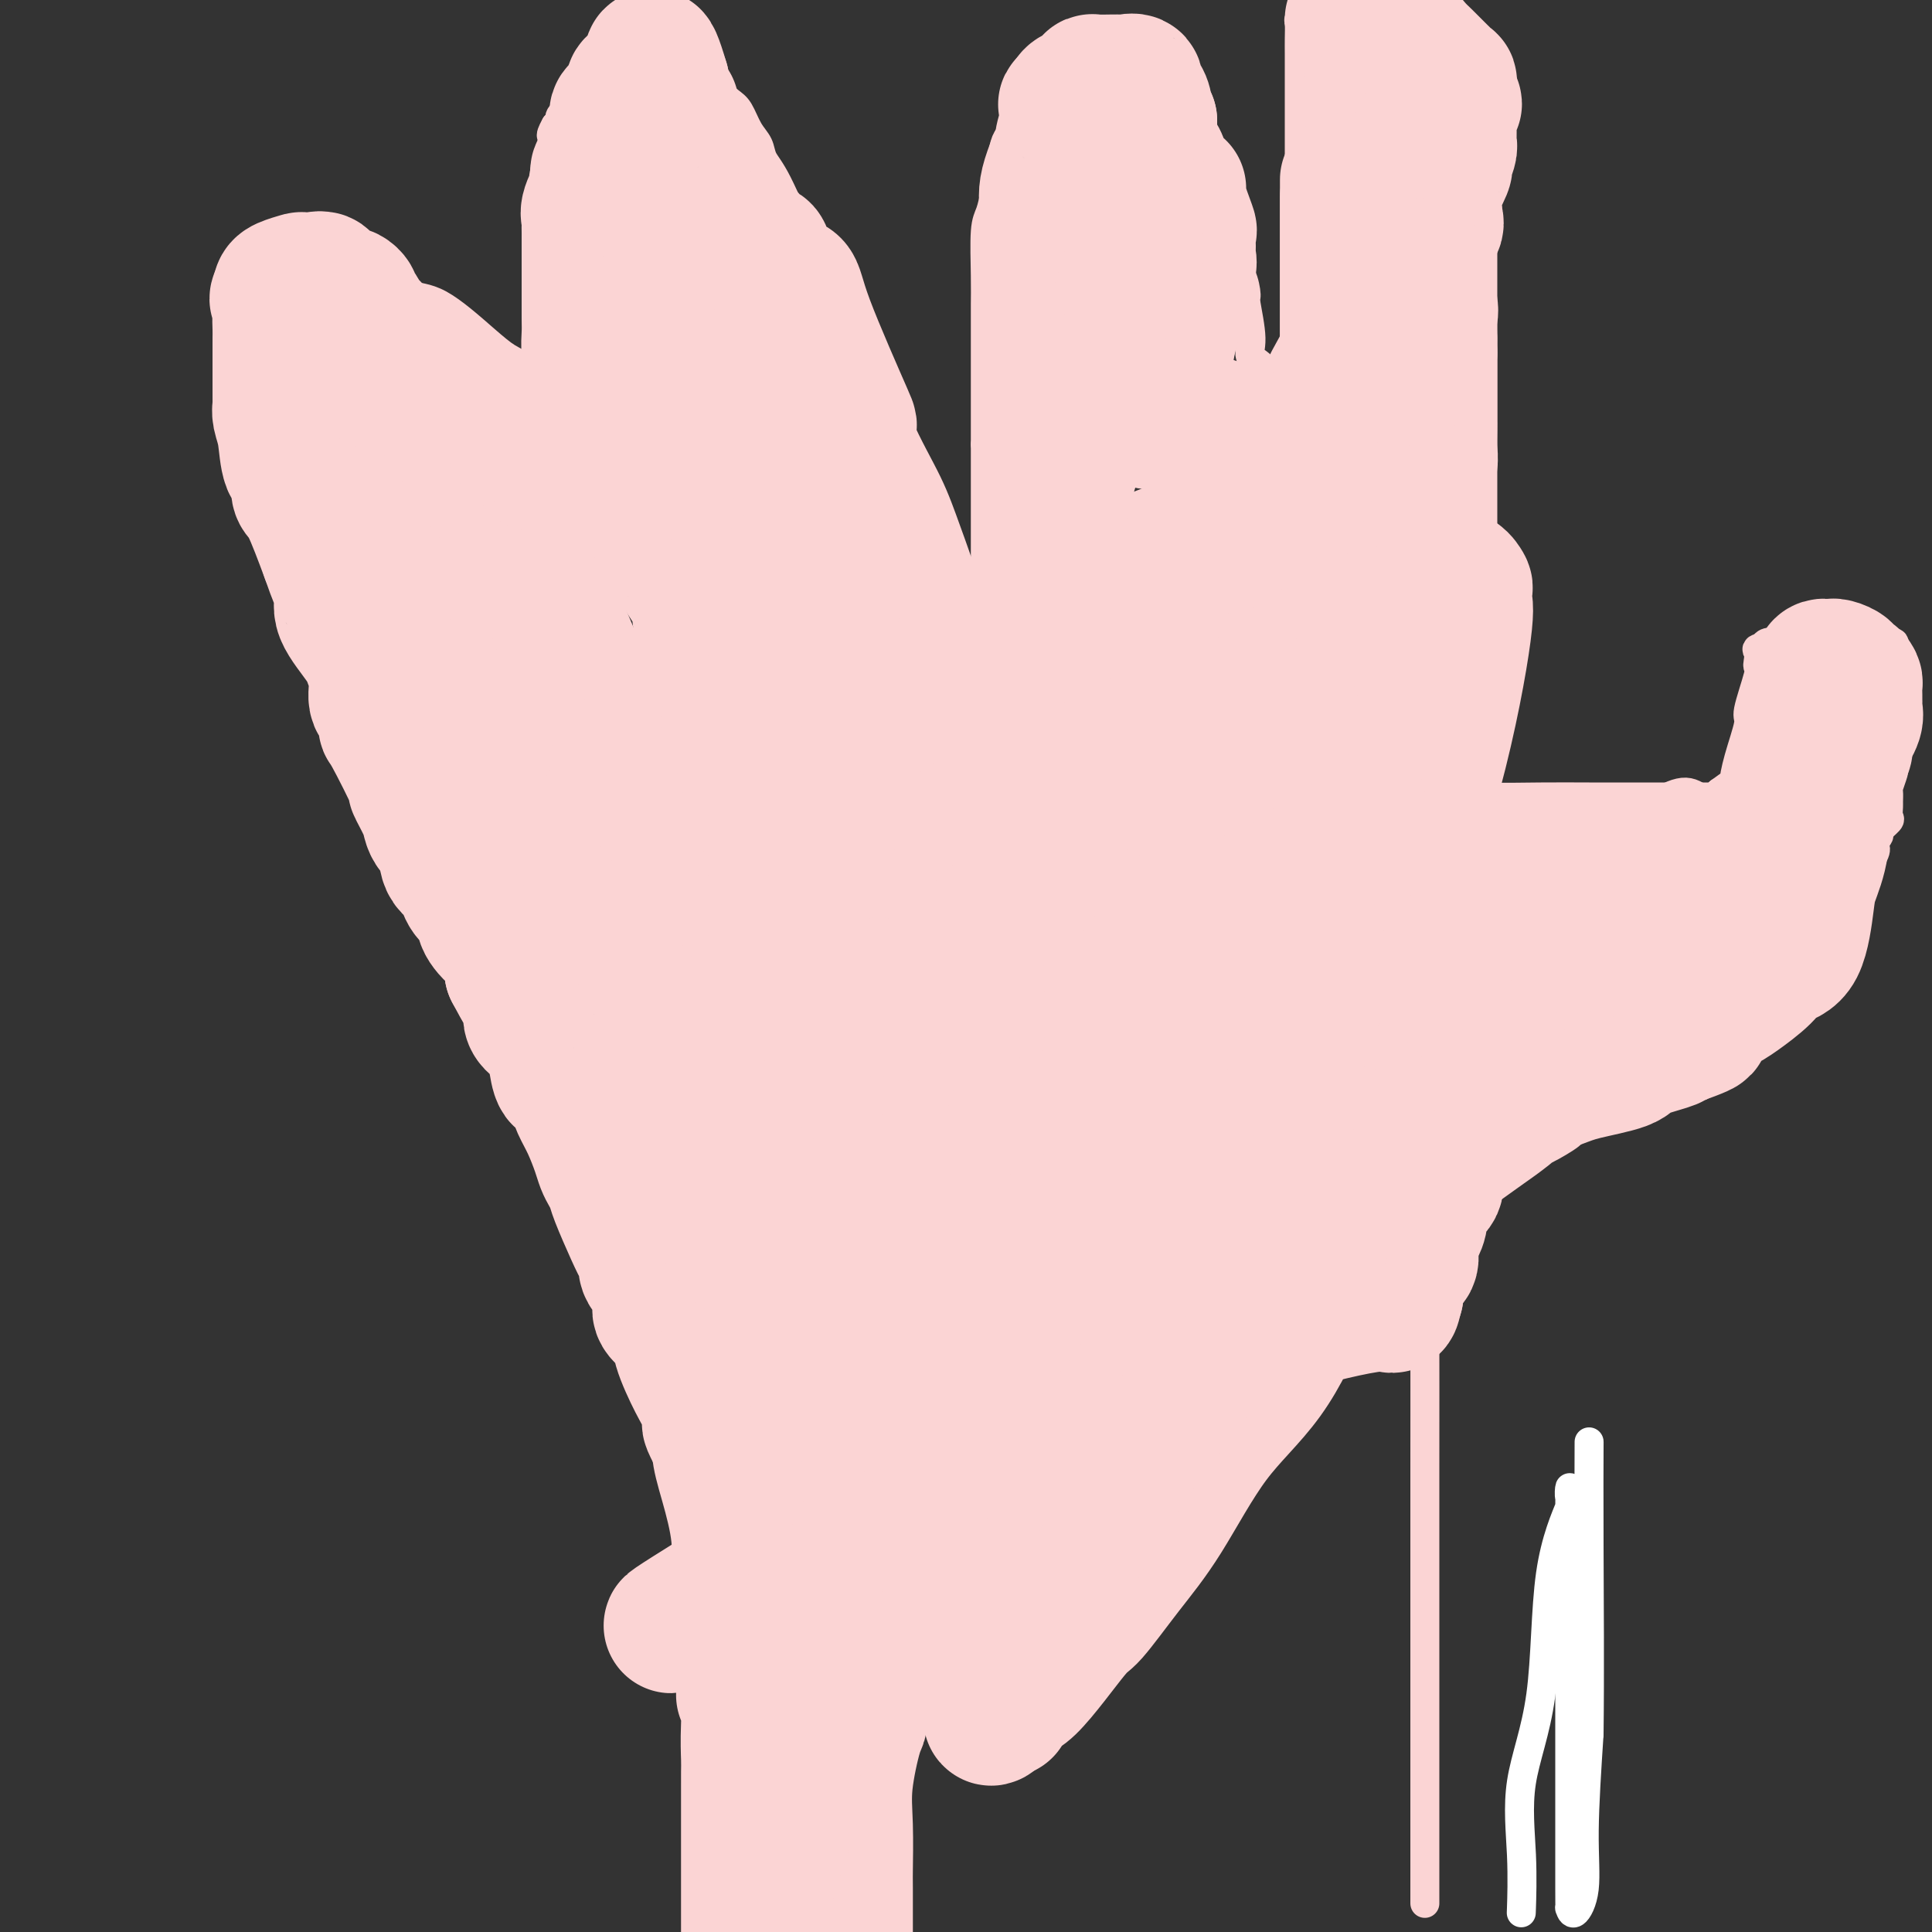<svg viewBox='0 0 400 400' version='1.1' xmlns='http://www.w3.org/2000/svg' xmlns:xlink='http://www.w3.org/1999/xlink'><rect x="0" y="0" width="400" height="400" fill="#333333" stroke="none"/><g fill='none' stroke='#FFFFFF' stroke-width='6' stroke-linecap='round' stroke-linejoin='round'><path d='M315,395c-0.031,0.890 -0.061,1.781 0,0c0.061,-1.781 0.214,-6.233 0,-11c-0.214,-4.767 -0.793,-9.849 0,-15c0.793,-5.151 2.959,-10.370 4,-18c1.041,-7.630 0.959,-17.671 2,-25c1.041,-7.329 3.207,-11.944 4,-14c0.793,-2.056 0.212,-1.551 0,-2c-0.212,-0.449 -0.057,-1.852 0,-2c0.057,-0.148 0.015,0.960 0,4c-0.015,3.040 -0.004,8.011 0,13c0.004,4.989 0.002,9.994 0,15'/><path d='M325,340c-0.000,9.156 -0.000,16.045 0,22c0.000,5.955 0.002,10.975 0,16c-0.002,5.025 -0.007,10.053 0,13c0.007,2.947 0.026,3.811 0,4c-0.026,0.189 -0.095,-0.297 0,0c0.095,0.297 0.355,1.379 1,1c0.645,-0.379 1.674,-2.217 2,-5c0.326,-2.783 -0.050,-6.509 0,-12c0.050,-5.491 0.525,-12.745 1,-20'/><path d='M329,359c0.155,-12.583 0.042,-28.042 0,-39c-0.042,-10.958 -0.012,-17.417 0,-20c0.012,-2.583 0.006,-1.292 0,0'/></g>
<g fill='none' stroke='#FBD4D4' stroke-width='6' stroke-linecap='round' stroke-linejoin='round'><path d='M293,246c0.845,0.057 1.691,0.114 2,0c0.309,-0.114 0.083,-0.400 0,4c-0.083,4.400 -0.022,13.487 0,23c0.022,9.513 0.006,19.451 0,32c-0.006,12.549 -0.002,27.708 0,38c0.002,10.292 0.000,15.717 0,21c-0.000,5.283 -0.000,10.423 0,14c0.000,3.577 0.000,5.591 0,7c-0.000,1.409 -0.000,2.211 0,3c0.000,0.789 0.000,1.563 0,2c-0.000,0.437 -0.000,0.537 0,1c0.000,0.463 0.000,1.289 0,2c-0.000,0.711 -0.000,1.307 0,1c0.000,-0.307 0.000,-1.516 0,-2c-0.000,-0.484 -0.000,-0.242 0,0'/><path d='M301,250c-0.942,-0.082 -1.884,-0.163 -2,0c-0.116,0.163 0.594,0.571 1,1c0.406,0.429 0.508,0.878 2,0c1.492,-0.878 4.374,-3.083 7,-5c2.626,-1.917 4.995,-3.546 7,-5c2.005,-1.454 3.645,-2.733 5,-4c1.355,-1.267 2.424,-2.522 3,-3c0.576,-0.478 0.660,-0.180 1,0c0.340,0.180 0.938,0.241 0,1c-0.938,0.759 -3.411,2.217 -5,3c-1.589,0.783 -2.295,0.892 -3,1'/><path d='M317,239c-1.350,1.118 -1.226,1.412 2,-1c3.226,-2.412 9.553,-7.530 13,-10c3.447,-2.470 4.014,-2.292 5,-3c0.986,-0.708 2.391,-2.302 4,-4c1.609,-1.698 3.423,-3.500 7,-6c3.577,-2.500 8.918,-5.699 12,-8c3.082,-2.301 3.904,-3.706 5,-5c1.096,-1.294 2.465,-2.479 3,-3c0.535,-0.521 0.236,-0.378 1,-1c0.764,-0.622 2.589,-2.011 4,-3c1.411,-0.989 2.406,-1.580 3,-2c0.594,-0.420 0.787,-0.668 1,-1c0.213,-0.332 0.446,-0.747 1,-1c0.554,-0.253 1.427,-0.344 2,-1c0.573,-0.656 0.844,-1.877 1,-3c0.156,-1.123 0.196,-2.149 1,-3c0.804,-0.851 2.373,-1.529 3,-2c0.627,-0.471 0.314,-0.736 0,-1'/><path d='M385,181c4.478,-5.268 3.172,-5.438 3,-6c-0.172,-0.562 0.791,-1.517 1,-2c0.209,-0.483 -0.336,-0.495 0,-1c0.336,-0.505 1.555,-1.501 2,-2c0.445,-0.499 0.118,-0.499 0,-1c-0.118,-0.501 -0.028,-1.504 0,-2c0.028,-0.496 -0.007,-0.486 0,-1c0.007,-0.514 0.054,-1.553 0,-2c-0.054,-0.447 -0.211,-0.301 0,-1c0.211,-0.699 0.789,-2.242 1,-3c0.211,-0.758 0.057,-0.732 0,-2c-0.057,-1.268 -0.015,-3.829 0,-5c0.015,-1.171 0.004,-0.953 0,-1c-0.004,-0.047 -0.001,-0.361 0,-1c0.001,-0.639 0.000,-1.604 0,-2c-0.000,-0.396 -0.000,-0.224 0,-1c0.000,-0.776 0.000,-2.501 0,-3c-0.000,-0.499 -0.000,0.227 0,0c0.000,-0.227 0.000,-1.407 0,-2c-0.000,-0.593 -0.000,-0.598 0,-1c0.000,-0.402 0.000,-1.201 0,-2'/><path d='M392,140c0.155,-4.678 0.043,-1.373 0,-1c-0.043,0.373 -0.019,-2.187 0,-3c0.019,-0.813 0.031,0.122 0,0c-0.031,-0.122 -0.106,-1.301 0,-2c0.106,-0.699 0.395,-0.919 0,-1c-0.395,-0.081 -1.472,-0.022 -2,0c-0.528,0.022 -0.507,0.006 -1,0c-0.493,-0.006 -1.500,-0.002 -2,0c-0.500,0.002 -0.494,0.000 -1,0c-0.506,-0.000 -1.525,-0.000 -2,0c-0.475,0.000 -0.406,0.000 -1,0c-0.594,-0.000 -1.852,-0.000 -3,0c-1.148,0.000 -2.185,0.000 -3,0c-0.815,-0.000 -1.407,-0.000 -2,0'/><path d='M375,133c-2.743,0.000 -1.101,0.000 -1,0c0.101,-0.000 -1.339,-0.001 -2,0c-0.661,0.001 -0.545,0.003 -1,0c-0.455,-0.003 -1.483,-0.011 -2,0c-0.517,0.011 -0.524,0.041 -1,0c-0.476,-0.041 -1.422,-0.155 -2,0c-0.578,0.155 -0.789,0.577 -1,1'/><path d='M365,134c-1.776,0.275 -1.216,0.463 -1,1c0.216,0.537 0.088,1.424 0,2c-0.088,0.576 -0.135,0.841 0,1c0.135,0.159 0.452,0.212 0,2c-0.452,1.788 -1.674,5.311 -2,7c-0.326,1.689 0.244,1.544 0,3c-0.244,1.456 -1.303,4.514 -2,7c-0.697,2.486 -1.034,4.400 -1,5c0.034,0.600 0.438,-0.114 0,0c-0.438,0.114 -1.719,1.057 -3,2'/><path d='M356,164c-2.380,4.322 -3.830,0.128 -7,0c-3.170,-0.128 -8.061,3.811 -12,6c-3.939,2.189 -6.926,2.627 -9,3c-2.074,0.373 -3.236,0.682 -4,1c-0.764,0.318 -1.128,0.646 -1,1c0.128,0.354 0.750,0.735 1,1c0.250,0.265 0.128,0.416 1,0c0.872,-0.416 2.739,-1.399 4,-2c1.261,-0.601 1.915,-0.821 2,-1c0.085,-0.179 -0.400,-0.317 -3,0c-2.600,0.317 -7.314,1.091 -11,2c-3.686,0.909 -6.343,1.955 -9,3'/><path d='M308,178c-7.689,2.578 -2.911,2.022 -1,1c1.911,-1.022 0.956,-2.511 0,-4'/><path d='M307,175c-0.155,-1.504 -0.041,-3.765 0,-7c0.041,-3.235 0.011,-7.446 0,-14c-0.011,-6.554 -0.003,-15.451 0,-23c0.003,-7.549 0.001,-13.750 0,-18c-0.001,-4.250 -0.000,-6.550 0,-8c0.000,-1.450 0.000,-2.049 0,-4c-0.000,-1.951 -0.000,-5.255 0,-7c0.000,-1.745 0.000,-1.932 0,-8c-0.000,-6.068 -0.000,-18.017 0,-25c0.000,-6.983 0.000,-8.999 0,-10c-0.000,-1.001 -0.001,-0.988 0,-3c0.001,-2.012 0.002,-6.049 0,-8c-0.002,-1.951 -0.007,-1.817 0,-3c0.007,-1.183 0.026,-3.682 0,-5c-0.026,-1.318 -0.098,-1.456 0,-2c0.098,-0.544 0.367,-1.493 0,-4c-0.367,-2.507 -1.369,-6.572 -2,-9c-0.631,-2.428 -0.891,-3.218 -1,-4c-0.109,-0.782 -0.068,-1.557 0,-2c0.068,-0.443 0.162,-0.555 0,-1c-0.162,-0.445 -0.581,-1.222 -1,-2'/><path d='M303,8c-0.846,-2.753 -0.960,-0.635 -1,0c-0.040,0.635 -0.006,-0.213 0,-1c0.006,-0.787 -0.015,-1.512 0,-2c0.015,-0.488 0.066,-0.739 0,-1c-0.066,-0.261 -0.248,-0.532 -1,-1c-0.752,-0.468 -2.072,-1.134 -3,-2c-0.928,-0.866 -1.464,-1.933 -2,-3'/><path d='M272,0c0.122,0.024 0.244,0.048 0,0c-0.244,-0.048 -0.854,-0.167 -1,0c-0.146,0.167 0.171,0.621 0,1c-0.171,0.379 -0.830,0.685 -1,1c-0.170,0.315 0.151,0.640 0,1c-0.151,0.360 -0.772,0.757 -1,1c-0.228,0.243 -0.061,0.332 0,1c0.061,0.668 0.016,1.913 0,3c-0.016,1.087 -0.004,2.015 0,3c0.004,0.985 0.001,2.025 0,3c-0.001,0.975 -0.000,1.884 0,3c0.000,1.116 0.000,2.438 0,3c-0.000,0.562 -0.000,0.363 0,1c0.000,0.637 0.000,2.110 0,3c-0.000,0.890 -0.000,1.196 0,2c0.000,0.804 0.000,2.107 0,3c-0.000,0.893 -0.000,1.376 0,2c0.000,0.624 0.000,1.388 0,2c-0.000,0.612 -0.000,1.071 0,2c0.000,0.929 0.000,2.327 0,4c-0.000,1.673 -0.000,3.621 0,5c0.000,1.379 0.000,2.190 0,3'/><path d='M269,47c0.001,7.725 0.003,6.037 0,6c-0.003,-0.037 -0.012,1.578 0,3c0.012,1.422 0.046,2.652 0,4c-0.046,1.348 -0.170,2.813 0,4c0.170,1.187 0.634,2.097 0,4c-0.634,1.903 -2.367,4.798 -3,6c-0.633,1.202 -0.167,0.709 0,1c0.167,0.291 0.033,1.366 0,3c-0.033,1.634 0.033,3.826 0,6c-0.033,2.174 -0.166,4.330 0,5c0.166,0.670 0.629,-0.146 0,1c-0.629,1.146 -2.351,4.253 -3,6c-0.649,1.747 -0.227,2.135 0,3c0.227,0.865 0.257,2.207 0,4c-0.257,1.793 -0.801,4.036 -1,5c-0.199,0.964 -0.053,0.650 0,1c0.053,0.350 0.014,1.364 0,3c-0.014,1.636 -0.004,3.896 0,5c0.004,1.104 0.001,1.054 0,1c-0.001,-0.054 -0.000,-0.113 0,1c0.000,1.113 0.000,3.398 0,4c-0.000,0.602 -0.000,-0.478 0,0c0.000,0.478 0.000,2.513 0,4c-0.000,1.487 -0.000,2.425 0,3c0.000,0.575 0.000,0.788 0,1'/><path d='M262,131c-1.082,12.925 -0.288,3.236 0,1c0.288,-2.236 0.070,2.981 0,5c-0.070,2.019 0.010,0.838 0,1c-0.010,0.162 -0.108,1.665 0,3c0.108,1.335 0.421,2.501 0,3c-0.421,0.499 -1.577,0.330 -2,1c-0.423,0.670 -0.114,2.181 0,3c0.114,0.819 0.033,0.948 0,1c-0.033,0.052 -0.016,0.026 0,0'/><path d='M266,110c0.002,-0.203 0.003,-0.407 0,-1c-0.003,-0.593 -0.012,-1.576 0,-2c0.012,-0.424 0.045,-0.291 0,-1c-0.045,-0.709 -0.169,-2.261 0,-3c0.169,-0.739 0.630,-0.664 0,-2c-0.630,-1.336 -2.352,-4.083 -3,-6c-0.648,-1.917 -0.223,-3.003 0,-4c0.223,-0.997 0.244,-1.905 0,-3c-0.244,-1.095 -0.754,-2.379 -1,-3c-0.246,-0.621 -0.227,-0.580 0,-2c0.227,-1.420 0.664,-4.300 0,-6c-0.664,-1.700 -2.428,-2.219 -3,-3c-0.572,-0.781 0.050,-1.822 0,-4c-0.050,-2.178 -0.770,-5.491 -1,-7c-0.230,-1.509 0.030,-1.215 0,-2c-0.030,-0.785 -0.351,-2.651 -1,-4c-0.649,-1.349 -1.627,-2.182 -2,-3c-0.373,-0.818 -0.141,-1.623 0,-2c0.141,-0.377 0.193,-0.328 0,-1c-0.193,-0.672 -0.629,-2.066 -1,-3c-0.371,-0.934 -0.677,-1.410 -1,-2c-0.323,-0.590 -0.661,-1.295 -1,-2'/><path d='M252,44c-1.361,-5.256 0.238,-1.895 0,-2c-0.238,-0.105 -2.312,-3.674 -3,-5c-0.688,-1.326 0.010,-0.407 0,-1c-0.010,-0.593 -0.729,-2.697 -1,-4c-0.271,-1.303 -0.096,-1.804 0,-2c0.096,-0.196 0.112,-0.088 0,-1c-0.112,-0.912 -0.353,-2.843 -1,-4c-0.647,-1.157 -1.700,-1.540 -2,-2c-0.300,-0.460 0.154,-0.998 0,-2c-0.154,-1.002 -0.917,-2.468 -1,-3c-0.083,-0.532 0.513,-0.132 0,-1c-0.513,-0.868 -2.137,-3.006 -3,-4c-0.863,-0.994 -0.967,-0.844 -1,-1c-0.033,-0.156 0.004,-0.616 0,-1c-0.004,-0.384 -0.048,-0.691 0,-1c0.048,-0.309 0.188,-0.619 0,-1c-0.188,-0.381 -0.704,-0.833 -1,-1c-0.296,-0.167 -0.370,-0.048 -1,0c-0.630,0.048 -1.815,0.024 -3,0'/><path d='M235,8c-1.299,-1.547 -0.047,-0.415 0,0c0.047,0.415 -1.109,0.111 -2,0c-0.891,-0.111 -1.515,-0.030 -2,0c-0.485,0.030 -0.830,0.009 -1,0c-0.170,-0.009 -0.166,-0.005 -1,0c-0.834,0.005 -2.507,0.012 -3,0c-0.493,-0.012 0.195,-0.041 0,0c-0.195,0.041 -1.272,0.153 -2,0c-0.728,-0.153 -1.108,-0.572 -2,0c-0.892,0.572 -2.297,2.136 -3,3c-0.703,0.864 -0.703,1.029 -1,1c-0.297,-0.029 -0.889,-0.251 -1,0c-0.111,0.251 0.259,0.974 0,1c-0.259,0.026 -1.147,-0.647 -2,0c-0.853,0.647 -1.672,2.613 -2,4c-0.328,1.387 -0.164,2.193 0,3'/><path d='M213,20c-1.786,2.012 -1.749,1.043 -2,1c-0.251,-0.043 -0.788,0.839 -1,1c-0.212,0.161 -0.098,-0.401 0,0c0.098,0.401 0.181,1.765 0,3c-0.181,1.235 -0.626,2.340 -1,3c-0.374,0.660 -0.678,0.874 -1,2c-0.322,1.126 -0.661,3.164 -1,5c-0.339,1.836 -0.679,3.472 -1,5c-0.321,1.528 -0.622,2.950 -1,4c-0.378,1.050 -0.833,1.727 -1,4c-0.167,2.273 -0.045,6.141 0,9c0.045,2.859 0.012,4.708 0,6c-0.012,1.292 -0.003,2.027 0,4c0.003,1.973 0.001,5.184 0,7c-0.001,1.816 -0.000,2.236 0,3c0.000,0.764 0.000,1.872 0,2c-0.000,0.128 -0.000,-0.722 0,0c0.000,0.722 0.000,3.018 0,4c-0.000,0.982 -0.000,0.652 0,1c0.000,0.348 0.000,1.375 0,2c-0.000,0.625 -0.000,0.848 0,1c0.000,0.152 0.000,0.233 0,1c-0.000,0.767 -0.000,2.219 0,3c0.000,0.781 0.000,0.890 0,1'/><path d='M204,92c-0.000,7.407 -0.000,3.926 0,3c0.000,-0.926 0.000,0.704 0,2c-0.000,1.296 -0.000,2.257 0,3c0.000,0.743 0.000,1.269 0,2c-0.000,0.731 -0.000,1.668 0,3c0.000,1.332 0.000,3.058 0,4c-0.000,0.942 -0.000,1.100 0,2c0.000,0.900 0.000,2.543 0,4c-0.000,1.457 -0.000,2.730 0,3c0.000,0.270 0.001,-0.463 0,0c-0.001,0.463 -0.003,2.121 0,3c0.003,0.879 0.011,0.978 0,1c-0.011,0.022 -0.041,-0.032 0,1c0.041,1.032 0.155,3.152 0,4c-0.155,0.848 -0.577,0.424 -1,0'/><path d='M203,127c-0.635,4.887 -1.723,-0.396 -3,-5c-1.277,-4.604 -2.744,-8.529 -4,-12c-1.256,-3.471 -2.300,-6.486 -4,-10c-1.700,-3.514 -4.056,-7.525 -6,-12c-1.944,-4.475 -3.475,-9.415 -5,-14c-1.525,-4.585 -3.042,-8.817 -5,-13c-1.958,-4.183 -4.355,-8.317 -6,-10c-1.645,-1.683 -2.538,-0.914 -4,-3c-1.462,-2.086 -3.494,-7.028 -5,-10c-1.506,-2.972 -2.486,-3.975 -3,-5c-0.514,-1.025 -0.562,-2.071 -1,-3c-0.438,-0.929 -1.265,-1.740 -2,-3c-0.735,-1.260 -1.376,-2.967 -2,-4c-0.624,-1.033 -1.229,-1.390 -2,-2c-0.771,-0.610 -1.708,-1.472 -2,-2c-0.292,-0.528 0.059,-0.722 0,-1c-0.059,-0.278 -0.530,-0.639 -1,-1'/><path d='M148,17c-4.797,-6.985 -2.791,-2.446 -2,-1c0.791,1.446 0.366,-0.200 0,-1c-0.366,-0.800 -0.672,-0.755 -1,-1c-0.328,-0.245 -0.678,-0.782 -1,-1c-0.322,-0.218 -0.615,-0.118 -1,0c-0.385,0.118 -0.863,0.256 -1,0c-0.137,-0.256 0.066,-0.904 0,-1c-0.066,-0.096 -0.403,0.359 -1,0c-0.597,-0.359 -1.456,-1.533 -2,-2c-0.544,-0.467 -0.775,-0.228 -1,0c-0.225,0.228 -0.445,0.446 -1,0c-0.555,-0.446 -1.444,-1.556 -2,-2c-0.556,-0.444 -0.778,-0.222 -1,0'/><path d='M134,8c-2.396,-1.392 -1.387,-0.373 -1,0c0.387,0.373 0.153,0.099 0,0c-0.153,-0.099 -0.225,-0.023 -1,0c-0.775,0.023 -2.252,-0.007 -3,0c-0.748,0.007 -0.765,0.052 -1,0c-0.235,-0.052 -0.688,-0.202 -1,0c-0.312,0.202 -0.483,0.757 -1,1c-0.517,0.243 -1.381,0.175 -2,1c-0.619,0.825 -0.995,2.542 -1,3c-0.005,0.458 0.359,-0.344 0,0c-0.359,0.344 -1.440,1.832 -2,3c-0.560,1.168 -0.597,2.015 -1,3c-0.403,0.985 -1.170,2.109 -2,3c-0.830,0.891 -1.724,1.547 -2,2c-0.276,0.453 0.064,0.701 0,1c-0.064,0.299 -0.532,0.650 -1,1'/><path d='M115,26c-1.702,3.035 -0.456,2.122 0,2c0.456,-0.122 0.122,0.547 0,1c-0.122,0.453 -0.033,0.690 0,1c0.033,0.310 0.009,0.693 0,1c-0.009,0.307 -0.004,0.540 0,3c0.004,2.460 0.005,7.149 0,10c-0.005,2.851 -0.018,3.863 0,5c0.018,1.137 0.067,2.397 0,3c-0.067,0.603 -0.250,0.547 0,3c0.250,2.453 0.935,7.416 2,10c1.065,2.584 2.512,2.791 3,3c0.488,0.209 0.018,0.422 0,2c-0.018,1.578 0.418,4.522 1,6c0.582,1.478 1.311,1.490 2,3c0.689,1.510 1.339,4.518 2,7c0.661,2.482 1.332,4.437 2,6c0.668,1.563 1.334,2.732 2,4c0.666,1.268 1.333,2.634 2,4'/><path d='M131,100c3.294,7.627 4.528,9.195 5,10c0.472,0.805 0.183,0.845 0,1c-0.183,0.155 -0.258,0.423 0,1c0.258,0.577 0.851,1.462 1,2c0.149,0.538 -0.145,0.729 0,1c0.145,0.271 0.728,0.622 1,1c0.272,0.378 0.233,0.782 0,1c-0.233,0.218 -0.659,0.249 0,1c0.659,0.751 2.402,2.221 3,3c0.598,0.779 0.049,0.867 0,2c-0.049,1.133 0.401,3.312 1,5c0.599,1.688 1.345,2.886 2,5c0.655,2.114 1.217,5.144 2,7c0.783,1.856 1.788,2.538 2,3c0.212,0.462 -0.368,0.703 0,1c0.368,0.297 1.684,0.648 3,1'/><path d='M151,145c0.959,0.989 0.858,0.963 0,0c-0.858,-0.963 -2.473,-2.863 -5,-7c-2.527,-4.137 -5.966,-10.511 -8,-15c-2.034,-4.489 -2.663,-7.093 -5,-11c-2.337,-3.907 -6.382,-9.116 -9,-13c-2.618,-3.884 -3.809,-6.442 -5,-9'/><path d='M119,90c-5.765,-9.721 -4.177,-6.524 -4,-6c0.177,0.524 -1.057,-1.627 -2,-3c-0.943,-1.373 -1.595,-1.970 -2,-2c-0.405,-0.030 -0.564,0.506 -1,0c-0.436,-0.506 -1.149,-2.056 -2,-3c-0.851,-0.944 -1.840,-1.282 -3,-2c-1.160,-0.718 -2.493,-1.814 -5,-4c-2.507,-2.186 -6.190,-5.460 -9,-7c-2.810,-1.540 -4.748,-1.344 -6,-2c-1.252,-0.656 -1.817,-2.162 -3,-3c-1.183,-0.838 -2.982,-1.006 -4,-1c-1.018,0.006 -1.254,0.186 -2,0c-0.746,-0.186 -2.003,-0.740 -3,-1c-0.997,-0.260 -1.733,-0.227 -2,0c-0.267,0.227 -0.065,0.649 -1,0c-0.935,-0.649 -3.009,-2.370 -4,-3c-0.991,-0.630 -0.901,-0.169 -1,0c-0.099,0.169 -0.387,0.045 -1,0c-0.613,-0.045 -1.550,-0.012 -2,0c-0.450,0.012 -0.414,0.003 -1,0c-0.586,-0.003 -1.793,-0.002 -3,0'/><path d='M58,53c-5.280,-1.547 -1.979,-0.415 -1,0c0.979,0.415 -0.365,0.112 -1,0c-0.635,-0.112 -0.560,-0.033 -1,0c-0.440,0.033 -1.396,0.019 -2,0c-0.604,-0.019 -0.855,-0.042 -1,0c-0.145,0.042 -0.182,0.151 -1,1c-0.818,0.849 -2.415,2.438 -3,3c-0.585,0.562 -0.157,0.095 0,0c0.157,-0.095 0.042,0.181 0,1c-0.042,0.819 -0.011,2.182 0,3c0.011,0.818 0.003,1.091 0,2c-0.003,0.909 -0.002,2.455 0,4'/><path d='M48,67c0.003,2.466 0.011,3.632 0,5c-0.011,1.368 -0.039,2.937 0,4c0.039,1.063 0.146,1.619 0,3c-0.146,1.381 -0.543,3.589 0,5c0.543,1.411 2.027,2.027 3,4c0.973,1.973 1.435,5.302 2,7c0.565,1.698 1.235,1.765 2,4c0.765,2.235 1.626,6.638 2,9c0.374,2.362 0.259,2.682 1,4c0.741,1.318 2.336,3.633 3,6c0.664,2.367 0.396,4.785 1,7c0.604,2.215 2.078,4.226 3,6c0.922,1.774 1.290,3.309 2,5c0.710,1.691 1.760,3.538 2,4c0.240,0.462 -0.330,-0.460 0,0c0.330,0.460 1.561,2.301 2,3c0.439,0.699 0.087,0.256 0,1c-0.087,0.744 0.090,2.674 1,4c0.910,1.326 2.553,2.049 3,3c0.447,0.951 -0.301,2.129 0,3c0.301,0.871 1.650,1.436 3,2'/><path d='M78,156c2.818,5.519 1.865,3.818 2,4c0.135,0.182 1.360,2.248 2,3c0.640,0.752 0.695,0.189 1,1c0.305,0.811 0.860,2.994 1,4c0.140,1.006 -0.134,0.833 0,1c0.134,0.167 0.678,0.674 1,1c0.322,0.326 0.423,0.471 1,1c0.577,0.529 1.630,1.443 2,2c0.370,0.557 0.057,0.758 0,1c-0.057,0.242 0.142,0.526 1,1c0.858,0.474 2.376,1.140 3,2c0.624,0.860 0.355,1.916 1,3c0.645,1.084 2.203,2.197 3,4c0.797,1.803 0.831,4.297 1,5c0.169,0.703 0.471,-0.384 1,0c0.529,0.384 1.284,2.239 2,3c0.716,0.761 1.392,0.428 2,1c0.608,0.572 1.147,2.050 2,4c0.853,1.950 2.022,4.370 3,6c0.978,1.630 1.767,2.468 2,3c0.233,0.532 -0.091,0.759 0,1c0.091,0.241 0.597,0.498 1,1c0.403,0.502 0.701,1.251 1,2'/><path d='M111,210c5.725,8.901 3.536,4.155 3,3c-0.536,-1.155 0.580,1.282 1,3c0.420,1.718 0.145,2.716 0,3c-0.145,0.284 -0.159,-0.146 0,0c0.159,0.146 0.491,0.867 1,2c0.509,1.133 1.193,2.678 2,4c0.807,1.322 1.736,2.420 2,3c0.264,0.580 -0.136,0.642 0,1c0.136,0.358 0.810,1.014 1,2c0.190,0.986 -0.103,2.304 0,3c0.103,0.696 0.601,0.770 1,1c0.399,0.230 0.700,0.615 1,1'/><path d='M123,236c1.864,4.064 0.526,1.225 0,1c-0.526,-0.225 -0.238,2.163 0,3c0.238,0.837 0.426,0.122 1,1c0.574,0.878 1.535,3.347 2,5c0.465,1.653 0.434,2.489 1,4c0.566,1.511 1.730,3.695 3,6c1.270,2.305 2.645,4.730 3,6c0.355,1.270 -0.311,1.385 0,3c0.311,1.615 1.600,4.730 2,6c0.400,1.270 -0.088,0.693 0,1c0.088,0.307 0.754,1.497 1,3c0.246,1.503 0.074,3.319 0,5c-0.074,1.681 -0.049,3.226 0,4c0.049,0.774 0.124,0.776 0,2c-0.124,1.224 -0.446,3.669 0,5c0.446,1.331 1.660,1.546 2,3c0.340,1.454 -0.193,4.147 0,7c0.193,2.853 1.114,5.868 2,9c0.886,3.132 1.739,6.382 2,9c0.261,2.618 -0.068,4.605 0,7c0.068,2.395 0.534,5.197 1,8'/><path d='M143,334c1.462,10.439 1.618,7.036 2,8c0.382,0.964 0.991,6.295 1,9c0.009,2.705 -0.582,2.782 0,5c0.582,2.218 2.338,6.575 3,9c0.662,2.425 0.230,2.919 0,4c-0.230,1.081 -0.258,2.749 0,4c0.258,1.251 0.802,2.085 1,3c0.198,0.915 0.051,1.912 0,2c-0.051,0.088 -0.006,-0.733 0,0c0.006,0.733 -0.027,3.020 0,4c0.027,0.980 0.112,0.651 0,1c-0.112,0.349 -0.422,1.374 0,2c0.422,0.626 1.577,0.854 2,1c0.423,0.146 0.113,0.210 0,1c-0.113,0.790 -0.031,2.305 0,3c0.031,0.695 0.011,0.568 0,1c-0.011,0.432 -0.013,1.422 0,2c0.013,0.578 0.041,0.743 0,1c-0.041,0.257 -0.150,0.605 0,1c0.150,0.395 0.560,0.838 1,1c0.440,0.162 0.912,0.043 1,0c0.088,-0.043 -0.207,-0.012 1,0c1.207,0.012 3.916,0.003 5,0c1.084,-0.003 0.542,-0.002 0,0'/><path d='M226,216c0.344,0.078 0.689,0.156 1,0c0.311,-0.156 0.589,-0.547 1,0c0.411,0.547 0.956,2.034 1,3c0.044,0.966 -0.411,1.413 0,3c0.411,1.587 1.690,4.313 3,7c1.310,2.687 2.650,5.336 3,7c0.350,1.664 -0.291,2.344 0,4c0.291,1.656 1.514,4.289 2,6c0.486,1.711 0.233,2.500 0,3c-0.233,0.500 -0.447,0.712 0,1c0.447,0.288 1.556,0.654 2,1c0.444,0.346 0.222,0.673 0,1'/><path d='M239,252c2.048,5.550 0.668,1.424 0,1c-0.668,-0.424 -0.624,2.852 -2,6c-1.376,3.148 -4.173,6.168 -6,8c-1.827,1.832 -2.686,2.477 -4,4c-1.314,1.523 -3.084,3.924 -4,5c-0.916,1.076 -0.977,0.828 -1,1c-0.023,0.172 -0.006,0.763 0,1c0.006,0.237 0.003,0.118 0,0'/><path d='M222,168c-0.502,-1.088 -1.004,-2.175 -1,0c0.004,2.175 0.513,7.614 1,11c0.487,3.386 0.951,4.720 2,8c1.049,3.280 2.684,8.505 4,12c1.316,3.495 2.314,5.261 3,8c0.686,2.739 1.060,6.450 2,10c0.940,3.550 2.445,6.938 3,9c0.555,2.062 0.160,2.797 0,4c-0.160,1.203 -0.085,2.873 0,4c0.085,1.127 0.180,1.711 0,2c-0.180,0.289 -0.636,0.284 0,1c0.636,0.716 2.364,2.154 3,3c0.636,0.846 0.182,1.099 0,2c-0.182,0.901 -0.091,2.451 0,4'/><path d='M239,246c2.569,12.491 0.492,4.718 0,2c-0.492,-2.718 0.600,-0.381 1,1c0.400,1.381 0.107,1.804 0,2c-0.107,0.196 -0.028,0.163 0,1c0.028,0.837 0.006,2.544 0,3c-0.006,0.456 0.003,-0.341 0,0c-0.003,0.341 -0.018,1.818 0,3c0.018,1.182 0.068,2.069 0,3c-0.068,0.931 -0.254,1.907 -1,3c-0.746,1.093 -2.054,2.304 -3,4c-0.946,1.696 -1.532,3.877 -6,7c-4.468,3.123 -12.818,7.187 -18,10c-5.182,2.813 -7.195,4.375 -8,5c-0.805,0.625 -0.403,0.312 0,0'/></g>
<g fill='none' stroke='#FBD4D4' stroke-width='28' stroke-linecap='round' stroke-linejoin='round'><path d='M293,175c0.514,-0.169 1.027,-0.337 1,0c-0.027,0.337 -0.596,1.180 0,2c0.596,0.820 2.356,1.617 3,3c0.644,1.383 0.173,3.350 0,5c-0.173,1.650 -0.046,2.981 0,5c0.046,2.019 0.012,4.727 0,7c-0.012,2.273 -0.003,4.113 0,6c0.003,1.887 0.001,3.822 0,6c-0.001,2.178 -0.000,4.600 0,7c0.000,2.400 0.000,4.780 0,6c-0.000,1.220 -0.001,1.282 0,2c0.001,0.718 0.003,2.092 0,4c-0.003,1.908 -0.012,4.348 0,6c0.012,1.652 0.046,2.514 0,4c-0.046,1.486 -0.173,3.594 0,5c0.173,1.406 0.645,2.108 0,3c-0.645,0.892 -2.406,1.972 -3,3c-0.594,1.028 -0.022,2.002 0,3c0.022,0.998 -0.505,2.019 -1,3c-0.495,0.981 -0.957,1.923 -1,3c-0.043,1.077 0.335,2.290 0,3c-0.335,0.710 -1.381,0.917 -2,2c-0.619,1.083 -0.809,3.041 -1,5'/><path d='M289,268c-1.067,3.626 0.264,1.691 -4,2c-4.264,0.309 -14.123,2.861 -18,4c-3.877,1.139 -1.770,0.866 -1,1c0.770,0.134 0.204,0.674 0,0c-0.204,-0.674 -0.045,-2.562 0,-3c0.045,-0.438 -0.025,0.576 0,-4c0.025,-4.576 0.146,-14.741 0,-20c-0.146,-5.259 -0.559,-5.611 0,-11c0.559,-5.389 2.090,-15.815 3,-24c0.910,-8.185 1.197,-14.130 2,-18c0.803,-3.870 2.120,-5.667 4,-9c1.880,-3.333 4.322,-8.202 5,-11c0.678,-2.798 -0.407,-3.523 0,-5c0.407,-1.477 2.305,-3.705 3,-5c0.695,-1.295 0.187,-1.656 0,-3c-0.187,-1.344 -0.053,-3.670 0,-6c0.053,-2.330 0.027,-4.665 0,-7'/><path d='M283,149c0.454,-3.548 1.590,-4.418 2,-6c0.410,-1.582 0.096,-3.876 0,-5c-0.096,-1.124 0.027,-1.079 0,-2c-0.027,-0.921 -0.206,-2.810 0,-4c0.206,-1.190 0.795,-1.683 1,-2c0.205,-0.317 0.026,-0.460 0,-1c-0.026,-0.540 0.102,-1.477 0,-2c-0.102,-0.523 -0.433,-0.633 0,-1c0.433,-0.367 1.630,-0.990 2,-2c0.370,-1.010 -0.085,-2.406 0,-3c0.085,-0.594 0.711,-0.385 1,-1c0.289,-0.615 0.239,-2.055 0,-3c-0.239,-0.945 -0.669,-1.396 0,-2c0.669,-0.604 2.436,-1.363 3,-2c0.564,-0.637 -0.074,-1.153 0,-2c0.074,-0.847 0.861,-2.026 1,-3c0.139,-0.974 -0.369,-1.743 0,-3c0.369,-1.257 1.616,-3.001 2,-4c0.384,-0.999 -0.093,-1.253 0,-2c0.093,-0.747 0.757,-1.986 1,-3c0.243,-1.014 0.065,-1.802 0,-3c-0.065,-1.198 -0.017,-2.807 0,-4c0.017,-1.193 0.005,-1.970 0,-2c-0.005,-0.030 -0.001,0.686 0,0c0.001,-0.686 0.000,-2.775 0,-4c-0.000,-1.225 -0.000,-1.586 0,-2c0.000,-0.414 0.000,-0.881 0,-2c-0.000,-1.119 -0.000,-2.891 0,-4c0.000,-1.109 0.000,-1.554 0,-2'/><path d='M296,73c0.008,-4.020 0.026,-2.570 0,-3c-0.026,-0.430 -0.098,-2.741 0,-4c0.098,-1.259 0.365,-1.464 0,-3c-0.365,-1.536 -1.363,-4.401 -2,-7c-0.637,-2.599 -0.914,-4.932 -2,-8c-1.086,-3.068 -2.981,-6.870 -4,-9c-1.019,-2.130 -1.163,-2.588 -1,-3c0.163,-0.412 0.632,-0.778 0,-2c-0.632,-1.222 -2.366,-3.301 -3,-4c-0.634,-0.699 -0.170,-0.019 0,0c0.170,0.019 0.046,-0.624 0,-1c-0.046,-0.376 -0.012,-0.486 0,-1c0.012,-0.514 0.003,-1.432 0,-2c-0.003,-0.568 -0.001,-0.785 0,-1c0.001,-0.215 0.000,-0.429 0,-1c-0.000,-0.571 -0.000,-1.501 0,-2c0.000,-0.499 0.000,-0.567 0,-1c-0.000,-0.433 -0.000,-1.229 0,-2c0.000,-0.771 0.000,-1.516 0,-2c-0.000,-0.484 -0.000,-0.707 0,-1c0.000,-0.293 0.000,-0.655 0,-1c-0.000,-0.345 -0.000,-0.672 0,-1'/><path d='M284,14c-0.000,-2.671 -0.000,-1.349 0,-1c0.000,0.349 0.001,-0.274 0,-1c-0.001,-0.726 -0.004,-1.556 0,-2c0.004,-0.444 0.014,-0.501 0,-1c-0.014,-0.499 -0.051,-1.440 0,-2c0.051,-0.560 0.189,-0.738 0,-1c-0.189,-0.262 -0.705,-0.607 -1,-1c-0.295,-0.393 -0.369,-0.835 -1,-1c-0.631,-0.165 -1.819,-0.055 -2,0c-0.181,0.055 0.643,0.053 1,0c0.357,-0.053 0.245,-0.158 1,0c0.755,0.158 2.378,0.579 4,1'/><path d='M286,5c1.660,0.743 3.811,2.101 5,3c1.189,0.899 1.418,1.340 2,2c0.582,0.660 1.519,1.540 2,2c0.481,0.460 0.507,0.500 1,1c0.493,0.500 1.453,1.461 2,2c0.547,0.539 0.683,0.655 1,1c0.317,0.345 0.817,0.917 1,1c0.183,0.083 0.049,-0.324 0,0c-0.049,0.324 -0.014,1.378 0,2c0.014,0.622 0.007,0.811 0,1'/><path d='M300,20c2.166,2.509 0.580,1.282 0,1c-0.580,-0.282 -0.155,0.380 0,1c0.155,0.620 0.041,1.199 0,2c-0.041,0.801 -0.010,1.823 0,2c0.010,0.177 -0.002,-0.491 0,0c0.002,0.491 0.017,2.142 0,3c-0.017,0.858 -0.065,0.924 0,1c0.065,0.076 0.242,0.161 0,1c-0.242,0.839 -0.902,2.431 -1,3c-0.098,0.569 0.365,0.116 0,1c-0.365,0.884 -1.559,3.104 -2,5c-0.441,1.896 -0.130,3.468 0,4c0.130,0.532 0.077,0.025 0,0c-0.077,-0.025 -0.178,0.431 0,1c0.178,0.569 0.636,1.251 0,2c-0.636,0.749 -2.367,1.565 -3,2c-0.633,0.435 -0.170,0.488 0,1c0.170,0.512 0.046,1.484 0,2c-0.046,0.516 -0.013,0.576 0,1c0.013,0.424 0.007,1.212 0,2'/><path d='M294,55c-0.867,5.959 -0.034,3.356 0,3c0.034,-0.356 -0.731,1.537 -1,3c-0.269,1.463 -0.042,2.498 0,3c0.042,0.502 -0.102,0.471 0,1c0.102,0.529 0.449,1.617 0,3c-0.449,1.383 -1.694,3.060 -2,4c-0.306,0.940 0.326,1.142 0,2c-0.326,0.858 -1.608,2.374 -2,3c-0.392,0.626 0.108,0.364 0,1c-0.108,0.636 -0.825,2.170 -1,3c-0.175,0.830 0.191,0.956 0,2c-0.191,1.044 -0.938,3.005 -1,4c-0.062,0.995 0.562,1.022 0,2c-0.562,0.978 -2.308,2.907 -3,4c-0.692,1.093 -0.328,1.350 0,3c0.328,1.650 0.620,4.691 0,6c-0.620,1.309 -2.152,0.884 -3,3c-0.848,2.116 -1.012,6.771 -1,9c0.012,2.229 0.199,2.030 0,2c-0.199,-0.030 -0.784,0.107 -1,1c-0.216,0.893 -0.062,2.541 0,3c0.062,0.459 0.031,-0.270 0,-1'/><path d='M279,119c-2.321,9.146 -0.622,0.011 0,-5c0.622,-5.011 0.167,-5.896 0,-7c-0.167,-1.104 -0.045,-2.426 0,-4c0.045,-1.574 0.012,-3.402 0,-5c-0.012,-1.598 -0.003,-2.968 0,-6c0.003,-3.032 0.001,-7.725 0,-10c-0.001,-2.275 -0.000,-2.132 0,-3c0.000,-0.868 0.000,-2.745 0,-3c-0.000,-0.255 -0.000,1.114 0,-5c0.000,-6.114 0.000,-19.711 0,-25c-0.000,-5.289 -0.000,-2.270 0,-2c0.000,0.270 0.000,-2.209 0,-3c-0.000,-0.791 -0.000,0.104 0,1'/><path d='M279,42c-0.000,-11.054 -0.000,-0.189 0,5c0.000,5.189 0.000,4.701 0,8c-0.000,3.299 -0.000,10.384 0,17c0.000,6.616 0.000,12.762 0,20c-0.000,7.238 -0.000,15.569 0,21c0.000,5.431 0.000,7.964 0,10c-0.000,2.036 -0.000,3.576 0,6c0.000,2.424 0.000,5.732 0,8c-0.000,2.268 -0.000,3.497 0,7c0.000,3.503 0.000,9.279 0,14c-0.000,4.721 -0.000,8.385 0,11c0.000,2.615 0.000,4.180 0,6c-0.000,1.820 -0.000,3.895 0,7c0.000,3.105 0.001,7.238 0,10c-0.001,2.762 -0.002,4.151 0,6c0.002,1.849 0.008,4.157 0,8c-0.008,3.843 -0.031,9.222 0,13c0.031,3.778 0.117,5.955 0,7c-0.117,1.045 -0.437,0.957 0,2c0.437,1.043 1.633,3.218 2,4c0.367,0.782 -0.093,0.172 0,1c0.093,0.828 0.741,3.094 1,4c0.259,0.906 0.130,0.453 0,0'/><path d='M282,237c0.619,1.935 0.668,1.271 1,1c0.332,-0.271 0.947,-0.151 1,0c0.053,0.151 -0.457,0.332 0,0c0.457,-0.332 1.881,-1.177 4,-2c2.119,-0.823 4.932,-1.624 9,-3c4.068,-1.376 9.389,-3.327 14,-5c4.611,-1.673 8.510,-3.068 11,-4c2.490,-0.932 3.571,-1.402 6,-2c2.429,-0.598 6.208,-1.325 8,-2c1.792,-0.675 1.598,-1.297 3,-2c1.402,-0.703 4.401,-1.487 6,-2c1.599,-0.513 1.800,-0.757 2,-1'/><path d='M347,215c10.206,-3.648 3.222,-1.769 2,-2c-1.222,-0.231 3.318,-2.573 6,-4c2.682,-1.427 3.507,-1.940 5,-3c1.493,-1.060 3.656,-2.669 5,-4c1.344,-1.331 1.870,-2.386 3,-3c1.130,-0.614 2.863,-0.788 4,-3c1.137,-2.212 1.677,-6.463 2,-9c0.323,-2.537 0.430,-3.361 1,-5c0.570,-1.639 1.603,-4.092 2,-7c0.397,-2.908 0.159,-6.270 0,-8c-0.159,-1.730 -0.239,-1.828 0,-2c0.239,-0.172 0.798,-0.417 1,-1c0.202,-0.583 0.047,-1.504 0,-2c-0.047,-0.496 0.016,-0.566 0,-1c-0.016,-0.434 -0.109,-1.233 0,-2c0.109,-0.767 0.421,-1.501 1,-2c0.579,-0.499 1.426,-0.764 2,-1c0.574,-0.236 0.876,-0.445 1,-1c0.124,-0.555 0.072,-1.457 0,-2c-0.072,-0.543 -0.163,-0.727 0,-1c0.163,-0.273 0.582,-0.637 1,-1'/><path d='M383,151c1.641,-7.157 0.244,-2.548 0,-1c-0.244,1.548 0.667,0.035 1,-1c0.333,-1.035 0.089,-1.590 0,-2c-0.089,-0.410 -0.023,-0.673 0,-1c0.023,-0.327 0.004,-0.719 0,-1c-0.004,-0.281 0.009,-0.453 0,-1c-0.009,-0.547 -0.039,-1.470 0,-2c0.039,-0.530 0.147,-0.668 0,-1c-0.147,-0.332 -0.550,-0.860 -1,-1c-0.450,-0.140 -0.946,0.106 -1,0c-0.054,-0.106 0.336,-0.565 0,-1c-0.336,-0.435 -1.398,-0.848 -2,-1c-0.602,-0.152 -0.743,-0.043 -1,0c-0.257,0.043 -0.628,0.022 -1,0'/><path d='M378,138c-1.146,-0.260 -1.010,0.590 -1,1c0.010,0.410 -0.106,0.380 0,1c0.106,0.620 0.435,1.889 0,3c-0.435,1.111 -1.633,2.062 -2,3c-0.367,0.938 0.097,1.861 0,3c-0.097,1.139 -0.756,2.494 -1,4c-0.244,1.506 -0.072,3.163 0,5c0.072,1.837 0.045,3.854 0,5c-0.045,1.146 -0.106,1.423 0,3c0.106,1.577 0.380,4.456 0,6c-0.380,1.544 -1.413,1.755 -2,2c-0.587,0.245 -0.729,0.524 -1,1c-0.271,0.476 -0.671,1.148 -2,2c-1.329,0.852 -3.589,1.883 -5,3c-1.411,1.117 -1.975,2.319 -3,3c-1.025,0.681 -2.513,0.840 -4,1'/><path d='M357,184c-3.445,2.398 -3.556,2.394 -4,3c-0.444,0.606 -1.221,1.823 -2,2c-0.779,0.177 -1.561,-0.684 -3,0c-1.439,0.684 -3.535,2.913 -6,4c-2.465,1.087 -5.301,1.031 -8,2c-2.699,0.969 -5.263,2.964 -10,4c-4.737,1.036 -11.646,1.115 -15,1c-3.354,-0.115 -3.152,-0.423 -7,0c-3.848,0.423 -11.745,1.577 -15,2c-3.255,0.423 -1.867,0.114 -2,0c-0.133,-0.114 -1.789,-0.035 -2,0c-0.211,0.035 1.021,0.026 3,0c1.979,-0.026 4.706,-0.069 9,0c4.294,0.069 10.156,0.249 13,0c2.844,-0.249 2.670,-0.928 5,-2c2.330,-1.072 7.165,-2.536 12,-4'/><path d='M325,196c3.715,-1.459 4.501,-2.107 8,-3c3.499,-0.893 9.711,-2.031 13,-3c3.289,-0.969 3.654,-1.770 4,-2c0.346,-0.230 0.674,0.110 1,-1c0.326,-1.110 0.650,-3.671 -1,-5c-1.650,-1.329 -5.274,-1.428 -8,-2c-2.726,-0.572 -4.553,-1.617 -7,-2c-2.447,-0.383 -5.514,-0.103 -7,0c-1.486,0.103 -1.390,0.027 -2,0c-0.610,-0.027 -1.926,-0.007 -2,0c-0.074,0.007 1.094,0.002 3,0c1.906,-0.002 4.552,-0.001 9,0c4.448,0.001 10.700,0.000 15,0c4.300,-0.000 6.650,-0.000 9,0'/><path d='M360,178c7.036,0.000 6.627,0.001 7,0c0.373,-0.001 1.529,-0.003 2,0c0.471,0.003 0.258,0.011 1,0c0.742,-0.011 2.438,-0.041 3,0c0.562,0.041 -0.012,0.155 0,0c0.012,-0.155 0.609,-0.577 1,-1c0.391,-0.423 0.576,-0.845 0,-1c-0.576,-0.155 -1.913,-0.042 -3,0c-1.087,0.042 -1.925,0.012 -7,0c-5.075,-0.012 -14.386,-0.005 -21,0c-6.614,0.005 -10.532,0.010 -14,0c-3.468,-0.010 -6.486,-0.034 -10,0c-3.514,0.034 -7.523,0.124 -12,0c-4.477,-0.124 -9.422,-0.464 -14,0c-4.578,0.464 -8.789,1.732 -13,3'/><path d='M280,179c-3.144,0.438 -4.504,0.033 -5,0c-0.496,-0.033 -0.130,0.306 0,-1c0.130,-1.306 0.023,-4.255 0,-7c-0.023,-2.745 0.040,-5.284 0,-8c-0.040,-2.716 -0.181,-5.608 0,-9c0.181,-3.392 0.685,-7.284 2,-11c1.315,-3.716 3.442,-7.255 4,-10c0.558,-2.745 -0.454,-4.697 0,-8c0.454,-3.303 2.373,-7.957 3,-10c0.627,-2.043 -0.038,-1.475 0,-2c0.038,-0.525 0.779,-2.141 1,-3c0.221,-0.859 -0.080,-0.960 0,-1c0.080,-0.040 0.540,-0.020 1,0'/><path d='M286,109c1.877,-6.971 1.070,-1.899 1,0c-0.070,1.899 0.598,0.623 1,0c0.402,-0.623 0.539,-0.594 1,0c0.461,0.594 1.248,1.753 2,3c0.752,1.247 1.469,2.582 2,4c0.531,1.418 0.874,2.920 1,4c0.126,1.080 0.034,1.739 0,3c-0.034,1.261 -0.009,3.124 0,4c0.009,0.876 0.002,0.763 0,3c-0.002,2.237 -0.001,6.822 0,9c0.001,2.178 0.000,1.950 0,2c-0.000,0.050 -0.000,0.380 0,1c0.000,0.620 0.000,1.531 0,2c-0.000,0.469 -0.000,0.496 0,1c0.000,0.504 0.000,1.486 0,3c-0.000,1.514 -0.000,3.560 0,5c0.000,1.440 0.000,2.272 0,3c-0.000,0.728 -0.000,1.351 0,2c0.000,0.649 0.000,1.325 0,2'/><path d='M294,160c-0.000,6.472 -0.000,2.654 0,2c0.000,-0.654 0.000,1.858 0,3c-0.000,1.142 -0.000,0.916 0,1c0.000,0.084 0.000,0.478 0,1c-0.000,0.522 -0.000,1.172 0,2c0.000,0.828 0.000,1.833 0,2c-0.000,0.167 -0.000,-0.504 0,0c0.000,0.504 0.000,2.185 0,3c-0.000,0.815 -0.001,0.765 0,2c0.001,1.235 0.003,3.753 0,8c-0.003,4.247 -0.011,10.221 -1,15c-0.989,4.779 -2.959,8.364 -4,11c-1.041,2.636 -1.155,4.325 -2,7c-0.845,2.675 -2.423,6.338 -4,10'/><path d='M283,227c-1.405,5.827 0.081,6.394 -1,10c-1.081,3.606 -4.730,10.250 -7,16c-2.270,5.750 -3.160,10.606 -5,16c-1.840,5.394 -4.629,11.327 -8,16c-3.371,4.673 -7.323,8.086 -11,13c-3.677,4.914 -7.078,11.329 -10,16c-2.922,4.671 -5.364,7.599 -8,11c-2.636,3.401 -5.467,7.277 -7,9c-1.533,1.723 -1.770,1.293 -4,4c-2.230,2.707 -6.453,8.550 -9,11c-2.547,2.450 -3.416,1.506 -4,2c-0.584,0.494 -0.881,2.427 -1,3c-0.119,0.573 -0.059,-0.213 0,-1'/><path d='M208,353c-7.366,8.392 1.219,-4.629 6,-13c4.781,-8.371 5.757,-12.093 8,-17c2.243,-4.907 5.752,-10.997 9,-16c3.248,-5.003 6.235,-8.917 10,-14c3.765,-5.083 8.309,-11.335 12,-16c3.691,-4.665 6.529,-7.742 8,-9c1.471,-1.258 1.575,-0.695 2,-1c0.425,-0.305 1.172,-1.477 1,-2c-0.172,-0.523 -1.261,-0.396 -7,3c-5.739,3.396 -16.126,10.063 -29,17c-12.874,6.937 -28.234,14.146 -42,22c-13.766,7.854 -25.937,16.353 -33,21c-7.063,4.647 -9.017,5.444 -10,6c-0.983,0.556 -0.995,0.873 -1,1c-0.005,0.127 -0.002,0.063 0,0'/><path d='M142,335c-12.585,6.923 16.953,-10.771 34,-22c17.047,-11.229 21.605,-15.994 27,-21c5.395,-5.006 11.628,-10.253 17,-15c5.372,-4.747 9.884,-8.995 12,-11c2.116,-2.005 1.837,-1.766 2,-2c0.163,-0.234 0.768,-0.942 1,-1c0.232,-0.058 0.092,0.535 -4,4c-4.092,3.465 -12.136,9.804 -19,15c-6.864,5.196 -12.548,9.249 -19,16c-6.452,6.751 -13.670,16.201 -17,21c-3.330,4.799 -2.770,4.947 -3,6c-0.230,1.053 -1.249,3.011 -2,4c-0.751,0.989 -1.232,1.007 0,1c1.232,-0.007 4.178,-0.040 6,0c1.822,0.040 2.521,0.154 5,-2c2.479,-2.154 6.740,-6.577 11,-11'/><path d='M193,317c3.098,-3.004 5.341,-5.015 7,-8c1.659,-2.985 2.732,-6.943 4,-10c1.268,-3.057 2.731,-5.214 4,-7c1.269,-1.786 2.343,-3.202 3,-4c0.657,-0.798 0.896,-0.977 1,-1c0.104,-0.023 0.073,0.110 0,1c-0.073,0.890 -0.189,2.536 -2,7c-1.811,4.464 -5.316,11.747 -9,19c-3.684,7.253 -7.547,14.476 -10,19c-2.453,4.524 -3.496,6.350 -5,9c-1.504,2.650 -3.468,6.124 -5,8c-1.532,1.876 -2.631,2.152 -3,3c-0.369,0.848 -0.008,2.266 0,3c0.008,0.734 -0.338,0.782 -1,3c-0.662,2.218 -1.642,6.605 -2,10c-0.358,3.395 -0.096,5.797 0,9c0.096,3.203 0.026,7.209 0,9c-0.026,1.791 -0.007,1.369 0,4c0.007,2.631 0.004,8.316 0,14'/><path d='M174,398c-0.000,3.878 -0.000,7.757 0,0c0.000,-7.757 0.000,-27.149 0,-38c-0.000,-10.851 -0.000,-13.161 0,-18c0.000,-4.839 0.001,-12.207 0,-18c-0.001,-5.793 -0.004,-10.011 0,-14c0.004,-3.989 0.015,-7.747 0,-10c-0.015,-2.253 -0.054,-2.999 0,-4c0.054,-1.001 0.203,-2.257 0,-3c-0.203,-0.743 -0.758,-0.972 -1,-1c-0.242,-0.028 -0.172,0.147 -1,0c-0.828,-0.147 -2.555,-0.615 -4,2c-1.445,2.615 -2.608,8.312 -4,13c-1.392,4.688 -3.013,8.367 -4,12c-0.987,3.633 -1.340,7.219 -2,10c-0.660,2.781 -1.627,4.756 -2,7c-0.373,2.244 -0.151,4.756 0,6c0.151,1.244 0.233,1.220 0,2c-0.233,0.780 -0.781,2.366 -1,3c-0.219,0.634 -0.110,0.317 0,0'/><path d='M155,347c-2.011,7.982 -0.539,1.438 0,1c0.539,-0.438 0.144,5.229 0,9c-0.144,3.771 -0.039,5.645 0,7c0.039,1.355 0.010,2.192 0,3c-0.010,0.808 -0.003,1.587 0,2c0.003,0.413 0.001,0.460 0,1c-0.001,0.540 -0.000,1.571 0,2c0.000,0.429 0.000,0.254 0,1c-0.000,0.746 -0.000,2.413 0,4c0.000,1.587 0.000,3.096 0,5c-0.000,1.904 -0.000,4.205 0,7c0.000,2.795 0.000,6.084 0,8c-0.000,1.916 -0.000,2.458 0,3'/><path d='M157,399c-0.215,1.145 -0.431,2.291 0,0c0.431,-2.291 1.507,-8.018 3,-13c1.493,-4.982 3.402,-9.221 4,-13c0.598,-3.779 -0.117,-7.100 0,-10c0.117,-2.900 1.065,-5.380 2,-12c0.935,-6.620 1.859,-17.380 3,-24c1.141,-6.620 2.501,-9.098 3,-12c0.499,-2.902 0.138,-6.226 0,-10c-0.138,-3.774 -0.052,-7.999 0,-11c0.052,-3.001 0.072,-4.779 0,-8c-0.072,-3.221 -0.235,-7.885 0,-12c0.235,-4.115 0.870,-7.679 0,-11c-0.870,-3.321 -3.244,-6.397 -4,-8c-0.756,-1.603 0.105,-1.733 0,-3c-0.105,-1.267 -1.178,-3.673 -2,-6c-0.822,-2.327 -1.394,-4.576 -2,-6c-0.606,-1.424 -1.244,-2.024 -2,-3c-0.756,-0.976 -1.628,-2.328 -2,-4c-0.372,-1.672 -0.244,-3.665 -1,-6c-0.756,-2.335 -2.396,-5.013 -4,-7c-1.604,-1.987 -3.173,-3.282 -4,-5c-0.827,-1.718 -0.914,-3.859 -1,-6'/><path d='M150,209c-3.728,-8.867 -2.049,-4.036 -2,-4c0.049,0.036 -1.531,-4.723 -3,-7c-1.469,-2.277 -2.827,-2.070 -3,-3c-0.173,-0.930 0.838,-2.995 0,-5c-0.838,-2.005 -3.524,-3.949 -5,-6c-1.476,-2.051 -1.743,-4.211 -2,-6c-0.257,-1.789 -0.503,-3.209 -1,-4c-0.497,-0.791 -1.245,-0.953 -2,-3c-0.755,-2.047 -1.518,-5.979 -2,-8c-0.482,-2.021 -0.683,-2.129 -2,-4c-1.317,-1.871 -3.749,-5.503 -5,-7c-1.251,-1.497 -1.322,-0.857 -2,-2c-0.678,-1.143 -1.965,-4.068 -3,-6c-1.035,-1.932 -1.819,-2.872 -3,-6c-1.181,-3.128 -2.760,-8.445 -4,-11c-1.240,-2.555 -2.143,-2.349 -3,-4c-0.857,-1.651 -1.670,-5.161 -2,-7c-0.330,-1.839 -0.178,-2.009 -1,-3c-0.822,-0.991 -2.619,-2.803 -3,-4c-0.381,-1.197 0.652,-1.779 0,-3c-0.652,-1.221 -2.989,-3.080 -4,-5c-1.011,-1.920 -0.695,-3.902 -1,-5c-0.305,-1.098 -1.230,-1.314 -2,-2c-0.770,-0.686 -1.385,-1.843 -2,-3'/><path d='M93,91c-9.863,-19.189 -6.022,-8.161 -5,-5c1.022,3.161 -0.777,-1.543 -2,-4c-1.223,-2.457 -1.870,-2.666 -2,-3c-0.130,-0.334 0.255,-0.793 0,-1c-0.255,-0.207 -1.152,-0.164 -2,-1c-0.848,-0.836 -1.647,-2.553 -2,-3c-0.353,-0.447 -0.260,0.374 0,0c0.260,-0.374 0.687,-1.945 0,-3c-0.687,-1.055 -2.488,-1.596 -3,-2c-0.512,-0.404 0.265,-0.672 0,-1c-0.265,-0.328 -1.573,-0.718 -2,-1c-0.427,-0.282 0.026,-0.458 0,-1c-0.026,-0.542 -0.531,-1.452 -1,-2c-0.469,-0.548 -0.903,-0.735 -1,-1c-0.097,-0.265 0.143,-0.609 0,-1c-0.143,-0.391 -0.668,-0.830 -1,-1c-0.332,-0.170 -0.470,-0.070 -1,0c-0.530,0.070 -1.451,0.112 -2,0c-0.549,-0.112 -0.725,-0.376 -1,-1c-0.275,-0.624 -0.650,-1.607 -1,-2c-0.350,-0.393 -0.675,-0.197 -1,0'/><path d='M66,58c-0.750,-0.468 0.373,-0.136 0,0c-0.373,0.136 -2.244,0.078 -3,0c-0.756,-0.078 -0.399,-0.176 -1,0c-0.601,0.176 -2.162,0.624 -3,1c-0.838,0.376 -0.954,0.679 -1,1c-0.046,0.321 -0.023,0.661 0,1'/><path d='M58,61c-1.238,0.836 -0.332,1.426 0,2c0.332,0.574 0.089,1.131 0,2c-0.089,0.869 -0.024,2.050 0,3c0.024,0.950 0.006,1.671 0,2c-0.006,0.329 -0.002,0.267 0,1c0.002,0.733 0.000,2.261 0,3c-0.000,0.739 -0.000,0.688 0,1c0.000,0.312 0.000,0.986 0,2c-0.000,1.014 -0.001,2.368 0,3c0.001,0.632 0.004,0.543 0,1c-0.004,0.457 -0.013,1.460 0,2c0.013,0.540 0.049,0.616 0,1c-0.049,0.384 -0.185,1.075 0,2c0.185,0.925 0.689,2.083 1,4c0.311,1.917 0.427,4.594 1,6c0.573,1.406 1.601,1.540 2,2c0.399,0.460 0.169,1.247 0,2c-0.169,0.753 -0.276,1.472 0,2c0.276,0.528 0.936,0.865 2,3c1.064,2.135 2.532,6.067 4,10'/><path d='M68,115c1.924,5.479 1.734,4.678 2,5c0.266,0.322 0.990,1.768 1,3c0.010,1.232 -0.693,2.249 0,4c0.693,1.751 2.782,4.235 4,6c1.218,1.765 1.567,2.811 2,4c0.433,1.189 0.952,2.523 1,4c0.048,1.477 -0.374,3.099 0,4c0.374,0.901 1.545,1.082 2,2c0.455,0.918 0.195,2.574 0,3c-0.195,0.426 -0.326,-0.377 1,2c1.326,2.377 4.108,7.935 5,10c0.892,2.065 -0.108,0.638 0,1c0.108,0.362 1.322,2.513 2,4c0.678,1.487 0.820,2.311 1,3c0.180,0.689 0.398,1.243 1,2c0.602,0.757 1.589,1.715 2,3c0.411,1.285 0.246,2.895 1,4c0.754,1.105 2.426,1.703 3,2c0.574,0.297 0.051,0.292 0,1c-0.051,0.708 0.369,2.128 1,3c0.631,0.872 1.473,1.194 2,2c0.527,0.806 0.741,2.094 1,3c0.259,0.906 0.564,1.428 1,2c0.436,0.572 1.002,1.192 2,2c0.998,0.808 2.428,1.802 3,3c0.572,1.198 0.286,2.599 0,4'/><path d='M106,201c4.630,8.731 3.205,5.058 3,4c-0.205,-1.058 0.809,0.498 1,2c0.191,1.502 -0.439,2.951 0,4c0.439,1.049 1.949,1.698 3,3c1.051,1.302 1.643,3.257 2,5c0.357,1.743 0.480,3.273 1,4c0.520,0.727 1.439,0.652 2,1c0.561,0.348 0.766,1.118 1,2c0.234,0.882 0.496,1.874 1,3c0.504,1.126 1.249,2.385 2,4c0.751,1.615 1.509,3.587 2,5c0.491,1.413 0.716,2.268 1,3c0.284,0.732 0.629,1.340 1,2c0.371,0.660 0.769,1.370 1,2c0.231,0.630 0.293,1.178 1,3c0.707,1.822 2.057,4.917 3,7c0.943,2.083 1.479,3.153 2,4c0.521,0.847 1.026,1.472 1,2c-0.026,0.528 -0.585,0.959 0,2c0.585,1.041 2.312,2.690 3,4c0.688,1.310 0.338,2.280 0,3c-0.338,0.720 -0.662,1.191 0,2c0.662,0.809 2.311,1.955 3,3c0.689,1.045 0.418,1.990 1,4c0.582,2.010 2.018,5.086 3,7c0.982,1.914 1.511,2.668 2,4c0.489,1.332 0.939,3.243 1,4c0.061,0.757 -0.268,0.359 0,1c0.268,0.641 1.134,2.320 2,4'/><path d='M149,299c6.874,15.533 2.560,5.366 1,2c-1.560,-3.366 -0.365,0.069 0,1c0.365,0.931 -0.098,-0.640 0,-2c0.098,-1.360 0.758,-2.508 1,-4c0.242,-1.492 0.068,-3.329 0,-6c-0.068,-2.671 -0.029,-6.178 0,-9c0.029,-2.822 0.046,-4.961 0,-7c-0.046,-2.039 -0.157,-3.980 0,-6c0.157,-2.020 0.581,-4.121 1,-5c0.419,-0.879 0.834,-0.537 1,-1c0.166,-0.463 0.083,-1.732 0,-3'/><path d='M153,259c0.464,-7.302 0.124,-4.056 0,-3c-0.124,1.056 -0.032,-0.079 0,-1c0.032,-0.921 0.004,-1.628 0,-3c-0.004,-1.372 0.015,-3.410 0,-5c-0.015,-1.590 -0.065,-2.731 0,-4c0.065,-1.269 0.246,-2.667 0,-4c-0.246,-1.333 -0.920,-2.602 -2,-4c-1.080,-1.398 -2.567,-2.924 -4,-6c-1.433,-3.076 -2.811,-7.703 -4,-11c-1.189,-3.297 -2.189,-5.263 -3,-7c-0.811,-1.737 -1.433,-3.246 -2,-4c-0.567,-0.754 -1.081,-0.755 -1,-1c0.081,-0.245 0.756,-0.735 0,-2c-0.756,-1.265 -2.942,-3.304 -4,-5c-1.058,-1.696 -0.988,-3.048 -1,-4c-0.012,-0.952 -0.106,-1.503 -1,-2c-0.894,-0.497 -2.587,-0.942 -3,-2c-0.413,-1.058 0.453,-2.731 0,-4c-0.453,-1.269 -2.227,-2.135 -4,-3'/><path d='M124,184c-4.519,-9.135 -1.317,-4.473 -1,-4c0.317,0.473 -2.253,-3.241 -4,-6c-1.747,-2.759 -2.673,-4.561 -4,-6c-1.327,-1.439 -3.057,-2.514 -4,-4c-0.943,-1.486 -1.100,-3.383 -2,-5c-0.900,-1.617 -2.544,-2.954 -3,-4c-0.456,-1.046 0.277,-1.800 -1,-4c-1.277,-2.200 -4.563,-5.847 -7,-10c-2.437,-4.153 -4.025,-8.811 -5,-11c-0.975,-2.189 -1.336,-1.908 -3,-4c-1.664,-2.092 -4.631,-6.559 -6,-9c-1.369,-2.441 -1.142,-2.858 -1,-3c0.142,-0.142 0.197,-0.010 0,-1c-0.197,-0.990 -0.646,-3.102 -1,-4c-0.354,-0.898 -0.614,-0.583 -1,-1c-0.386,-0.417 -0.899,-1.565 -1,-2c-0.101,-0.435 0.208,-0.158 0,-1c-0.208,-0.842 -0.935,-2.804 -2,-4c-1.065,-1.196 -2.468,-1.627 -3,-2c-0.532,-0.373 -0.194,-0.688 0,-1c0.194,-0.312 0.245,-0.623 0,-1c-0.245,-0.377 -0.784,-0.822 -1,-1c-0.216,-0.178 -0.108,-0.089 0,0'/><path d='M74,96c-7.727,-13.814 -2.044,-4.350 0,0c2.044,4.350 0.450,3.586 0,4c-0.450,0.414 0.242,2.005 1,5c0.758,2.995 1.580,7.395 2,9c0.420,1.605 0.439,0.416 1,1c0.561,0.584 1.666,2.940 2,4c0.334,1.060 -0.102,0.824 0,1c0.102,0.176 0.744,0.765 1,1c0.256,0.235 0.128,0.118 0,0'/><path d='M78,79c-0.170,-0.000 -0.340,-0.000 0,0c0.340,0.000 1.189,0.001 2,0c0.811,-0.001 1.582,-0.004 2,0c0.418,0.004 0.483,0.015 1,0c0.517,-0.015 1.486,-0.058 2,0c0.514,0.058 0.573,0.215 1,1c0.427,0.785 1.222,2.199 2,3c0.778,0.801 1.538,0.989 2,1c0.462,0.011 0.625,-0.157 1,0c0.375,0.157 0.961,0.637 1,1c0.039,0.363 -0.470,0.608 0,2c0.470,1.392 1.919,3.930 3,5c1.081,1.070 1.792,0.671 2,1c0.208,0.329 -0.089,1.387 0,2c0.089,0.613 0.562,0.780 1,1c0.438,0.220 0.839,0.491 1,1c0.161,0.509 0.080,1.254 0,2'/><path d='M99,99c1.931,2.817 2.760,2.358 3,2c0.240,-0.358 -0.108,-0.616 0,0c0.108,0.616 0.674,2.106 1,3c0.326,0.894 0.414,1.191 1,1c0.586,-0.191 1.672,-0.871 2,0c0.328,0.871 -0.101,3.293 0,4c0.101,0.707 0.732,-0.302 1,0c0.268,0.302 0.174,1.916 1,3c0.826,1.084 2.573,1.638 3,3c0.427,1.362 -0.466,3.533 0,5c0.466,1.467 2.292,2.231 3,3c0.708,0.769 0.298,1.542 1,4c0.702,2.458 2.516,6.599 4,10c1.484,3.401 2.636,6.060 3,7c0.364,0.940 -0.062,0.160 0,1c0.062,0.840 0.612,3.300 1,4c0.388,0.700 0.616,-0.360 1,0c0.384,0.360 0.926,2.141 1,3c0.074,0.859 -0.320,0.797 0,1c0.320,0.203 1.356,0.670 2,1c0.644,0.330 0.898,0.523 1,1c0.102,0.477 0.051,1.239 0,2'/><path d='M128,157c3.318,8.677 0.614,4.371 0,3c-0.614,-1.371 0.861,0.194 2,1c1.139,0.806 1.941,0.854 3,2c1.059,1.146 2.374,3.390 3,4c0.626,0.610 0.564,-0.416 1,0c0.436,0.416 1.370,2.273 2,3c0.630,0.727 0.956,0.324 1,1c0.044,0.676 -0.194,2.432 0,3c0.194,0.568 0.819,-0.053 2,1c1.181,1.053 2.918,3.780 4,5c1.082,1.220 1.510,0.934 4,4c2.490,3.066 7.041,9.486 9,12c1.959,2.514 1.324,1.122 1,1c-0.324,-0.122 -0.339,1.025 0,2c0.339,0.975 1.033,1.778 3,4c1.967,2.222 5.209,5.862 7,8c1.791,2.138 2.131,2.772 3,4c0.869,1.228 2.266,3.050 3,4c0.734,0.950 0.804,1.029 1,2c0.196,0.971 0.518,2.833 1,4c0.482,1.167 1.125,1.640 2,3c0.875,1.360 1.983,3.608 3,6c1.017,2.392 1.944,4.928 3,7c1.056,2.072 2.242,3.679 3,5c0.758,1.321 1.089,2.356 2,4c0.911,1.644 2.403,3.898 3,6c0.597,2.102 0.298,4.051 0,6'/><path d='M194,262c3.331,7.885 2.659,6.099 3,6c0.341,-0.099 1.696,1.491 3,4c1.304,2.509 2.558,5.937 3,8c0.442,2.063 0.072,2.760 0,4c-0.072,1.240 0.152,3.021 1,4c0.848,0.979 2.318,1.156 3,3c0.682,1.844 0.575,5.356 1,7c0.425,1.644 1.382,1.421 2,2c0.618,0.579 0.898,1.959 1,2c0.102,0.041 0.027,-1.257 0,-2c-0.027,-0.743 -0.007,-0.930 0,-1c0.007,-0.070 0.002,-0.021 0,-1c-0.002,-0.979 -0.001,-2.984 0,-5c0.001,-2.016 0.001,-4.042 0,-7c-0.001,-2.958 -0.002,-6.847 0,-10c0.002,-3.153 0.008,-5.569 0,-8c-0.008,-2.431 -0.030,-4.878 0,-8c0.030,-3.122 0.113,-6.921 0,-10c-0.113,-3.079 -0.423,-5.438 0,-8c0.423,-2.562 1.577,-5.326 2,-7c0.423,-1.674 0.114,-2.258 0,-3c-0.114,-0.742 -0.033,-1.640 0,-3c0.033,-1.360 0.016,-3.180 0,-5'/><path d='M213,224c0.390,-12.634 -0.133,-6.217 0,-4c0.133,2.217 0.924,0.236 1,-1c0.076,-1.236 -0.562,-1.726 0,-3c0.562,-1.274 2.325,-3.332 3,-5c0.675,-1.668 0.263,-2.946 0,-4c-0.263,-1.054 -0.377,-1.884 1,-4c1.377,-2.116 4.246,-5.518 5,-6c0.754,-0.482 -0.608,1.957 0,0c0.608,-1.957 3.184,-8.309 5,-11c1.816,-2.691 2.872,-1.722 3,-2c0.128,-0.278 -0.671,-1.802 0,-4c0.671,-2.198 2.813,-5.068 4,-7c1.187,-1.932 1.420,-2.924 2,-4c0.580,-1.076 1.509,-2.234 2,-3c0.491,-0.766 0.545,-1.141 1,-2c0.455,-0.859 1.311,-2.204 2,-3c0.689,-0.796 1.210,-1.044 2,-2c0.790,-0.956 1.850,-2.621 3,-4c1.150,-1.379 2.391,-2.473 3,-3c0.609,-0.527 0.587,-0.488 1,-1c0.413,-0.512 1.261,-1.575 2,-2c0.739,-0.425 1.370,-0.213 2,0'/><path d='M255,149c2.778,-2.483 0.724,1.309 0,4c-0.724,2.691 -0.117,4.283 0,7c0.117,2.717 -0.256,6.561 0,12c0.256,5.439 1.140,12.474 0,21c-1.140,8.526 -4.305,18.544 -6,26c-1.695,7.456 -1.920,12.350 -2,15c-0.080,2.650 -0.015,3.057 0,3c0.015,-0.057 -0.021,-0.577 0,0c0.021,0.577 0.098,2.250 1,4c0.902,1.750 2.631,3.578 9,-4c6.369,-7.578 17.380,-24.560 25,-39c7.620,-14.440 11.849,-26.338 15,-38c3.151,-11.662 5.225,-23.088 6,-29c0.775,-5.912 0.250,-6.311 0,-7c-0.250,-0.689 -0.224,-1.670 0,-2c0.224,-0.330 0.646,-0.011 0,-1c-0.646,-0.989 -2.359,-3.286 -6,0c-3.641,3.286 -9.211,12.154 -13,18c-3.789,5.846 -5.797,8.670 -9,15c-3.203,6.330 -7.602,16.165 -12,26'/><path d='M263,180c-6.015,11.333 -10.552,19.166 -13,26c-2.448,6.834 -2.809,12.670 -4,18c-1.191,5.330 -3.214,10.154 -4,13c-0.786,2.846 -0.335,3.713 0,4c0.335,0.287 0.556,-0.008 0,1c-0.556,1.008 -1.887,3.317 0,-1c1.887,-4.317 6.992,-15.261 10,-23c3.008,-7.739 3.917,-12.275 5,-19c1.083,-6.725 2.338,-15.640 3,-19c0.662,-3.360 0.732,-1.164 0,0c-0.732,1.164 -2.265,1.295 -3,0c-0.735,-1.295 -0.671,-4.017 -4,0c-3.329,4.017 -10.051,14.773 -14,22c-3.949,7.227 -5.125,10.924 -8,19c-2.875,8.076 -7.450,20.531 -10,27c-2.550,6.469 -3.075,6.950 -3,7c0.075,0.050 0.751,-0.333 0,1c-0.751,1.333 -2.929,4.381 1,0c3.929,-4.381 13.964,-16.190 24,-28'/><path d='M243,228c9.600,-11.115 21.100,-25.402 28,-35c6.900,-9.598 9.199,-14.507 10,-18c0.801,-3.493 0.104,-5.570 0,-7c-0.104,-1.430 0.384,-2.214 0,-2c-0.384,0.214 -1.639,1.426 -4,3c-2.361,1.574 -5.826,3.509 -9,6c-3.174,2.491 -6.055,5.536 -10,10c-3.945,4.464 -8.953,10.345 -14,18c-5.047,7.655 -10.131,17.082 -15,25c-4.869,7.918 -9.522,14.327 -13,20c-3.478,5.673 -5.780,10.610 -7,13c-1.220,2.390 -1.359,2.232 -2,3c-0.641,0.768 -1.785,2.460 0,-1c1.785,-3.460 6.501,-12.074 12,-19c5.499,-6.926 11.783,-12.166 15,-16c3.217,-3.834 3.367,-6.264 4,-8c0.633,-1.736 1.748,-2.780 2,-2c0.252,0.780 -0.361,3.383 0,6c0.361,2.617 1.695,5.248 -2,11c-3.695,5.752 -12.418,14.626 -21,25c-8.582,10.374 -17.023,22.250 -21,28c-3.977,5.750 -3.488,5.375 -3,5'/><path d='M193,293c-6.528,8.296 -0.349,0.034 4,-5c4.349,-5.034 6.868,-6.842 11,-12c4.132,-5.158 9.876,-13.667 17,-25c7.124,-11.333 15.626,-25.489 21,-34c5.374,-8.511 7.618,-11.377 9,-14c1.382,-2.623 1.900,-5.005 3,-7c1.100,-1.995 2.782,-3.605 4,-5c1.218,-1.395 1.971,-2.574 2,-3c0.029,-0.426 -0.668,-0.097 -3,0c-2.332,0.097 -6.300,-0.037 -15,5c-8.700,5.037 -22.133,15.244 -36,29c-13.867,13.756 -28.166,31.061 -36,41c-7.834,9.939 -9.201,12.513 -10,14c-0.799,1.487 -1.031,1.887 0,3c1.031,1.113 3.326,2.937 12,0c8.674,-2.937 23.729,-10.636 37,-17c13.271,-6.364 24.758,-11.393 33,-16c8.242,-4.607 13.240,-8.792 16,-11c2.760,-2.208 3.281,-2.441 4,-4c0.719,-1.559 1.634,-4.446 2,-6c0.366,-1.554 0.183,-1.777 0,-2'/><path d='M268,224c0.292,-2.147 0.024,-3.516 1,-7c0.976,-3.484 3.198,-9.084 4,-12c0.802,-2.916 0.186,-3.149 0,-4c-0.186,-0.851 0.059,-2.319 0,-4c-0.059,-1.681 -0.422,-3.575 -3,-5c-2.578,-1.425 -7.372,-2.382 -12,-3c-4.628,-0.618 -9.090,-0.898 -12,-1c-2.910,-0.102 -4.266,-0.027 -5,0c-0.734,0.027 -0.845,0.007 -2,0c-1.155,-0.007 -3.353,-0.002 -3,0c0.353,0.002 3.257,-0.001 -1,0c-4.257,0.001 -15.676,0.005 -22,0c-6.324,-0.005 -7.554,-0.019 -10,0c-2.446,0.019 -6.108,0.071 -8,0c-1.892,-0.071 -2.012,-0.266 -2,0c0.012,0.266 0.157,0.991 -1,1c-1.157,0.009 -3.617,-0.699 -7,0c-3.383,0.699 -7.690,2.806 -11,4c-3.310,1.194 -5.622,1.475 -7,2c-1.378,0.525 -1.822,1.293 -2,1c-0.178,-0.293 -0.089,-1.646 0,-3'/><path d='M165,193c-4.520,-0.265 -0.819,-3.428 0,-7c0.819,-3.572 -1.245,-7.551 -2,-11c-0.755,-3.449 -0.202,-6.366 0,-9c0.202,-2.634 0.054,-4.984 0,-7c-0.054,-2.016 -0.015,-3.696 0,-6c0.015,-2.304 0.006,-5.230 0,-7c-0.006,-1.770 -0.009,-2.385 0,-3c0.009,-0.615 0.032,-1.231 0,-7c-0.032,-5.769 -0.117,-16.691 0,-21c0.117,-4.309 0.438,-2.004 0,-2c-0.438,0.004 -1.635,-2.294 -2,-4c-0.365,-1.706 0.102,-2.822 0,-4c-0.102,-1.178 -0.772,-2.419 -1,-4c-0.228,-1.581 -0.014,-3.501 0,-5c0.014,-1.499 -0.171,-2.577 -1,-4c-0.829,-1.423 -2.300,-3.191 -3,-5c-0.700,-1.809 -0.629,-3.660 -1,-5c-0.371,-1.340 -1.186,-2.170 -2,-3'/><path d='M153,79c-1.554,-6.680 -0.439,-5.381 0,-5c0.439,0.381 0.200,-0.157 0,-1c-0.200,-0.843 -0.363,-1.991 -1,-4c-0.637,-2.009 -1.747,-4.879 -2,-6c-0.253,-1.121 0.352,-0.495 0,-2c-0.352,-1.505 -1.661,-5.142 -2,-7c-0.339,-1.858 0.291,-1.937 0,-3c-0.291,-1.063 -1.501,-3.111 -2,-4c-0.499,-0.889 -0.285,-0.618 -1,-3c-0.715,-2.382 -2.360,-7.415 -3,-10c-0.640,-2.585 -0.276,-2.721 0,-3c0.276,-0.279 0.462,-0.702 0,-1c-0.462,-0.298 -1.573,-0.470 -2,-1c-0.427,-0.530 -0.170,-1.418 0,-2c0.170,-0.582 0.252,-0.856 0,-1c-0.252,-0.144 -0.838,-0.156 -1,-1c-0.162,-0.844 0.100,-2.519 0,-3c-0.100,-0.481 -0.563,0.232 -1,0c-0.437,-0.232 -0.848,-1.409 -1,-2c-0.152,-0.591 -0.043,-0.598 0,-1c0.043,-0.402 0.022,-1.201 0,-2'/><path d='M137,17c-2.881,-9.822 -2.083,-3.375 -2,-1c0.083,2.375 -0.549,0.680 -1,0c-0.451,-0.680 -0.721,-0.343 -1,0c-0.279,0.343 -0.568,0.693 -1,1c-0.432,0.307 -1.009,0.573 -1,1c0.009,0.427 0.603,1.017 0,2c-0.603,0.983 -2.404,2.361 -3,3c-0.596,0.639 0.011,0.539 0,1c-0.011,0.461 -0.642,1.485 -1,3c-0.358,1.515 -0.442,3.523 -1,5c-0.558,1.477 -1.588,2.422 -2,3c-0.412,0.578 -0.206,0.789 0,1'/><path d='M124,36c-1.115,3.521 -0.404,3.324 0,3c0.404,-0.324 0.501,-0.773 0,0c-0.501,0.773 -1.598,2.769 -2,4c-0.402,1.231 -0.108,1.696 0,2c0.108,0.304 0.029,0.447 0,1c-0.029,0.553 -0.008,1.516 0,2c0.008,0.484 0.002,0.491 0,1c-0.002,0.509 -0.001,1.522 0,2c0.001,0.478 0.000,0.422 0,1c-0.000,0.578 0.000,1.791 0,3c-0.000,1.209 -0.001,2.413 0,3c0.001,0.587 0.003,0.555 0,2c-0.003,1.445 -0.012,4.365 0,6c0.012,1.635 0.046,1.984 0,3c-0.046,1.016 -0.173,2.700 0,4c0.173,1.300 0.646,2.217 1,3c0.354,0.783 0.588,1.431 1,3c0.412,1.569 1.000,4.058 1,5c0.000,0.942 -0.588,0.338 0,1c0.588,0.662 2.354,2.590 3,4c0.646,1.410 0.174,2.303 0,3c-0.174,0.697 -0.050,1.199 0,2c0.050,0.801 0.025,1.900 0,3'/><path d='M128,97c1.268,4.032 1.439,2.113 2,2c0.561,-0.113 1.514,1.580 2,3c0.486,1.420 0.505,2.566 1,3c0.495,0.434 1.465,0.155 2,1c0.535,0.845 0.635,2.813 1,4c0.365,1.187 0.997,1.594 2,3c1.003,1.406 2.378,3.812 3,5c0.622,1.188 0.491,1.157 1,2c0.509,0.843 1.659,2.560 2,3c0.341,0.440 -0.128,-0.396 0,0c0.128,0.396 0.854,2.022 1,3c0.146,0.978 -0.289,1.306 0,2c0.289,0.694 1.303,1.755 2,4c0.697,2.245 1.076,5.674 1,7c-0.076,1.326 -0.609,0.548 0,1c0.609,0.452 2.359,2.135 3,3c0.641,0.865 0.172,0.912 0,1c-0.172,0.088 -0.046,0.216 0,1c0.046,0.784 0.013,2.224 0,3c-0.013,0.776 -0.007,0.888 0,1'/><path d='M151,149c1.763,4.626 2.671,3.193 3,3c0.329,-0.193 0.080,0.856 0,1c-0.080,0.144 0.009,-0.617 0,0c-0.009,0.617 -0.118,2.612 0,4c0.118,1.388 0.461,2.168 1,3c0.539,0.832 1.272,1.714 2,4c0.728,2.286 1.449,5.976 2,8c0.551,2.024 0.932,2.383 1,3c0.068,0.617 -0.178,1.492 0,2c0.178,0.508 0.780,0.648 1,1c0.220,0.352 0.059,0.914 0,1c-0.059,0.086 -0.016,-0.306 0,-1c0.016,-0.694 0.004,-1.692 0,-3c-0.004,-1.308 -0.001,-2.928 0,-6c0.001,-3.072 0.000,-7.597 0,-12c-0.000,-4.403 -0.000,-8.686 0,-11c0.000,-2.314 0.000,-2.661 0,-4c-0.000,-1.339 -0.000,-3.669 0,-6'/><path d='M161,136c-0.000,-11.215 -0.000,-18.253 0,-22c0.000,-3.747 0.000,-4.205 0,-5c-0.000,-0.795 -0.000,-1.928 0,-3c0.000,-1.072 0.001,-2.081 0,-4c-0.001,-1.919 -0.002,-4.746 0,-6c0.002,-1.254 0.008,-0.935 0,-1c-0.008,-0.065 -0.030,-0.513 0,-2c0.030,-1.487 0.110,-4.012 0,-5c-0.110,-0.988 -0.412,-0.441 -1,-1c-0.588,-0.559 -1.462,-2.226 -2,-3c-0.538,-0.774 -0.739,-0.656 -1,-1c-0.261,-0.344 -0.581,-1.151 -1,-2c-0.419,-0.849 -0.937,-1.742 -1,-2c-0.063,-0.258 0.330,0.117 0,0c-0.330,-0.117 -1.384,-0.728 -2,-1c-0.616,-0.272 -0.794,-0.207 -1,-1c-0.206,-0.793 -0.440,-2.444 -1,-3c-0.560,-0.556 -1.446,-0.016 -2,0c-0.554,0.016 -0.777,-0.492 -1,-1'/><path d='M148,73c-2.186,-3.012 -1.150,-3.041 -1,-3c0.150,0.041 -0.587,0.153 -1,0c-0.413,-0.153 -0.504,-0.569 -1,-1c-0.496,-0.431 -1.397,-0.876 -2,-1c-0.603,-0.124 -0.909,0.073 -1,0c-0.091,-0.073 0.032,-0.416 0,2c-0.032,2.416 -0.220,7.591 0,11c0.220,3.409 0.848,5.050 1,6c0.152,0.950 -0.172,1.208 0,2c0.172,0.792 0.840,2.120 1,3c0.160,0.880 -0.188,1.314 0,2c0.188,0.686 0.911,1.625 1,2c0.089,0.375 -0.455,0.188 -1,0'/><path d='M144,96c-0.751,4.348 -3.128,1.218 -5,0c-1.872,-1.218 -3.238,-0.523 -4,0c-0.762,0.523 -0.921,0.873 -2,1c-1.079,0.127 -3.079,0.030 -5,0c-1.921,-0.030 -3.762,0.008 -6,0c-2.238,-0.008 -4.872,-0.062 -6,0c-1.128,0.062 -0.750,0.238 -1,0c-0.250,-0.238 -1.127,-0.891 -2,-1c-0.873,-0.109 -1.743,0.325 -2,0c-0.257,-0.325 0.099,-1.411 0,-2c-0.099,-0.589 -0.654,-0.681 -1,-1c-0.346,-0.319 -0.485,-0.864 -1,-1c-0.515,-0.136 -1.406,0.138 -2,0c-0.594,-0.138 -0.891,-0.686 -1,-1c-0.109,-0.314 -0.029,-0.392 0,-1c0.029,-0.608 0.008,-1.745 0,-2c-0.008,-0.255 -0.004,0.373 0,1'/><path d='M106,89c-1.425,-0.785 0.014,1.254 2,2c1.986,0.746 4.520,0.199 7,0c2.480,-0.199 4.907,-0.051 7,0c2.093,0.051 3.852,0.005 6,0c2.148,-0.005 4.685,0.030 7,0c2.315,-0.030 4.407,-0.127 6,0c1.593,0.127 2.686,0.477 4,0c1.314,-0.477 2.850,-1.782 4,-3c1.150,-1.218 1.916,-2.348 3,-3c1.084,-0.652 2.487,-0.827 3,-2c0.513,-1.173 0.138,-3.343 0,-4c-0.138,-0.657 -0.037,0.200 0,0c0.037,-0.200 0.010,-1.455 0,-2c-0.010,-0.545 -0.003,-0.378 0,-1c0.003,-0.622 0.001,-2.032 0,-3c-0.001,-0.968 -0.000,-1.492 0,-3c0.000,-1.508 0.000,-4.000 0,-5c-0.000,-1.000 -0.000,-0.510 0,-1c0.000,-0.490 0.000,-1.962 0,-3c-0.000,-1.038 -0.000,-1.644 0,-2c0.000,-0.356 0.000,-0.463 0,-1c-0.000,-0.537 -0.000,-1.505 0,-2c0.000,-0.495 0.000,-0.518 0,-1c-0.000,-0.482 -0.000,-1.423 0,-2c0.000,-0.577 0.000,-0.788 0,-1'/><path d='M155,52c0.121,-4.720 0.424,-1.019 1,0c0.576,1.019 1.424,-0.644 2,0c0.576,0.644 0.879,3.595 2,5c1.121,1.405 3.060,1.266 4,2c0.940,0.734 0.881,2.343 3,8c2.119,5.657 6.414,15.362 8,19c1.586,3.638 0.461,1.210 0,1c-0.461,-0.210 -0.257,1.797 0,3c0.257,1.203 0.569,1.601 1,3c0.431,1.399 0.982,3.798 1,6c0.018,2.202 -0.495,4.208 0,6c0.495,1.792 1.999,3.369 3,6c1.001,2.631 1.501,6.315 2,10'/><path d='M182,121c1.009,6.075 0.033,3.763 0,5c-0.033,1.237 0.879,6.023 2,10c1.121,3.977 2.452,7.145 3,9c0.548,1.855 0.312,2.399 1,4c0.688,1.601 2.301,4.261 3,7c0.699,2.739 0.486,5.556 1,8c0.514,2.444 1.756,4.513 3,7c1.244,2.487 2.491,5.390 3,8c0.509,2.610 0.280,4.928 1,10c0.720,5.072 2.389,12.900 3,16c0.611,3.100 0.163,1.472 0,2c-0.163,0.528 -0.042,3.214 0,4c0.042,0.786 0.005,-0.326 0,0c-0.005,0.326 0.023,2.089 0,3c-0.023,0.911 -0.097,0.969 0,1c0.097,0.031 0.366,0.033 0,0c-0.366,-0.033 -1.366,-0.102 -2,0c-0.634,0.102 -0.901,0.374 -1,0c-0.099,-0.374 -0.028,-1.392 0,-2c0.028,-0.608 0.014,-0.804 0,-1'/><path d='M199,212c-0.534,-1.691 -0.368,-4.919 0,-6c0.368,-1.081 0.939,-0.016 0,-3c-0.939,-2.984 -3.387,-10.018 -4,-14c-0.613,-3.982 0.610,-4.914 0,-7c-0.610,-2.086 -3.053,-5.327 -4,-8c-0.947,-2.673 -0.398,-4.777 0,-7c0.398,-2.223 0.645,-4.566 0,-7c-0.645,-2.434 -2.181,-4.959 -3,-6c-0.819,-1.041 -0.920,-0.598 -1,-1c-0.080,-0.402 -0.138,-1.648 0,-2c0.138,-0.352 0.471,0.191 0,1c-0.471,0.809 -1.748,1.885 -2,4c-0.252,2.115 0.521,5.270 0,10c-0.521,4.730 -2.336,11.035 -3,14c-0.664,2.965 -0.178,2.589 0,4c0.178,1.411 0.048,4.610 0,6c-0.048,1.390 -0.013,0.970 0,2c0.013,1.030 0.003,3.508 0,5c-0.003,1.492 -0.001,1.998 0,3c0.001,1.002 0.000,2.501 0,4'/><path d='M182,204c-0.777,8.581 -0.218,3.533 0,2c0.218,-1.533 0.096,0.450 0,1c-0.096,0.550 -0.167,-0.334 0,0c0.167,0.334 0.571,1.886 4,0c3.429,-1.886 9.883,-7.212 13,-10c3.117,-2.788 2.898,-3.040 5,-5c2.102,-1.960 6.525,-5.627 9,-8c2.475,-2.373 3.001,-3.452 10,-13c6.999,-9.548 20.470,-27.565 27,-36c6.530,-8.435 6.118,-7.287 7,-8c0.882,-0.713 3.060,-3.288 4,-5c0.940,-1.712 0.644,-2.563 1,-4c0.356,-1.437 1.363,-3.460 2,-4c0.637,-0.540 0.903,0.402 1,0c0.097,-0.402 0.026,-2.149 0,-3c-0.026,-0.851 -0.007,-0.806 0,-1c0.007,-0.194 0.002,-0.627 0,-1c-0.002,-0.373 -0.001,-0.687 0,-1'/><path d='M265,108c-5.881,0.111 -22.584,7.389 -39,17c-16.416,9.611 -32.547,21.556 -40,28c-7.453,6.444 -6.230,7.389 -6,8c0.230,0.611 -0.532,0.888 -1,1c-0.468,0.112 -0.641,0.058 0,0c0.641,-0.058 2.097,-0.121 12,0c9.903,0.121 28.252,0.427 40,0c11.748,-0.427 16.895,-1.586 20,-3c3.105,-1.414 4.169,-3.083 7,-5c2.831,-1.917 7.431,-4.083 9,-5c1.569,-0.917 0.107,-0.585 0,-1c-0.107,-0.415 1.140,-1.575 -1,-2c-2.140,-0.425 -7.666,-0.114 -17,0c-9.334,0.114 -22.474,0.031 -33,0c-10.526,-0.031 -18.436,-0.009 -23,0c-4.564,0.009 -5.782,0.004 -7,0'/><path d='M186,146c-12.560,0.175 -3.959,0.613 -2,1c1.959,0.387 -2.723,0.724 0,-1c2.723,-1.724 12.851,-5.508 21,-9c8.149,-3.492 14.318,-6.691 22,-11c7.682,-4.309 16.876,-9.729 21,-12c4.124,-2.271 3.178,-1.393 3,-1c-0.178,0.393 0.413,0.302 2,0c1.587,-0.302 4.172,-0.814 -1,0c-5.172,0.814 -18.100,2.953 -25,5c-6.900,2.047 -7.771,4.001 -11,6c-3.229,1.999 -8.814,4.043 -12,5c-3.186,0.957 -3.971,0.826 -4,1c-0.029,0.174 0.699,0.654 1,1c0.301,0.346 0.173,0.557 6,-2c5.827,-2.557 17.607,-7.881 25,-11c7.393,-3.119 10.398,-4.034 15,-6c4.602,-1.966 10.801,-4.983 17,-8'/><path d='M264,104c10.517,-4.592 4.808,-3.073 3,-3c-1.808,0.073 0.285,-1.302 1,-2c0.715,-0.698 0.054,-0.720 0,-1c-0.054,-0.280 0.501,-0.818 0,-2c-0.501,-1.182 -2.057,-3.007 -4,-4c-1.943,-0.993 -4.274,-1.152 -7,-2c-2.726,-0.848 -5.848,-2.385 -9,-3c-3.152,-0.615 -6.333,-0.309 -8,0c-1.667,0.309 -1.821,0.619 -2,0c-0.179,-0.619 -0.385,-2.169 0,-3c0.385,-0.831 1.361,-0.944 2,-2c0.639,-1.056 0.941,-3.053 1,-4c0.059,-0.947 -0.126,-0.842 0,-2c0.126,-1.158 0.563,-3.579 1,-6'/><path d='M242,70c0.853,-2.981 0.985,-3.432 1,-4c0.015,-0.568 -0.087,-1.253 0,-3c0.087,-1.747 0.362,-4.557 1,-6c0.638,-1.443 1.637,-1.520 2,-2c0.363,-0.480 0.089,-1.365 0,-2c-0.089,-0.635 0.005,-1.022 0,-2c-0.005,-0.978 -0.110,-2.548 0,-3c0.110,-0.452 0.434,0.213 0,-1c-0.434,-1.213 -1.626,-4.303 -2,-6c-0.374,-1.697 0.071,-1.999 0,-2c-0.071,-0.001 -0.658,0.301 -1,0c-0.342,-0.301 -0.439,-1.203 -1,-2c-0.561,-0.797 -1.586,-1.489 -2,-2c-0.414,-0.511 -0.216,-0.840 0,-1c0.216,-0.160 0.450,-0.151 0,-1c-0.450,-0.849 -1.585,-2.558 -2,-3c-0.415,-0.442 -0.112,0.381 0,0c0.112,-0.381 0.032,-1.966 0,-3c-0.032,-1.034 -0.016,-1.517 0,-2'/><path d='M238,25c-1.475,-3.694 -1.164,-1.428 -1,-1c0.164,0.428 0.181,-0.981 0,-2c-0.181,-1.019 -0.559,-1.646 -1,-2c-0.441,-0.354 -0.945,-0.435 -1,-1c-0.055,-0.565 0.338,-1.616 0,-2c-0.338,-0.384 -1.407,-0.103 -2,0c-0.593,0.103 -0.709,0.027 -1,0c-0.291,-0.027 -0.756,-0.004 -1,0c-0.244,0.004 -0.267,-0.010 -1,0c-0.733,0.010 -2.176,0.044 -3,0c-0.824,-0.044 -1.030,-0.167 -1,0c0.030,0.167 0.297,0.622 0,1c-0.297,0.378 -1.157,0.679 -2,1c-0.843,0.321 -1.669,0.663 -2,1c-0.331,0.337 -0.165,0.668 0,1'/><path d='M222,21c-1.948,0.732 -1.318,0.561 -1,1c0.318,0.439 0.324,1.486 0,3c-0.324,1.514 -0.976,3.493 -1,4c-0.024,0.507 0.582,-0.459 0,1c-0.582,1.459 -2.352,5.344 -3,8c-0.648,2.656 -0.174,4.083 0,6c0.174,1.917 0.047,4.325 0,5c-0.047,0.675 -0.012,-0.383 0,1c0.012,1.383 0.003,5.207 0,7c-0.003,1.793 -0.001,1.557 0,2c0.001,0.443 0.000,1.566 0,3c-0.000,1.434 -0.000,3.177 0,7c0.000,3.823 0.000,9.724 0,14c-0.000,4.276 -0.000,6.928 0,9c0.000,2.072 0.000,3.566 0,6c-0.000,2.434 -0.000,5.809 0,8c0.000,2.191 0.000,3.197 0,5c-0.000,1.803 -0.000,4.401 0,7'/><path d='M217,118c0.018,12.407 0.065,3.426 0,0c-0.065,-3.426 -0.240,-1.296 0,-2c0.240,-0.704 0.895,-4.244 2,-9c1.105,-4.756 2.658,-10.730 4,-14c1.342,-3.270 2.471,-3.836 3,-6c0.529,-2.164 0.457,-5.927 1,-8c0.543,-2.073 1.701,-2.458 2,-3c0.299,-0.542 -0.260,-1.243 0,-2c0.260,-0.757 1.340,-1.570 2,-3c0.660,-1.430 0.898,-3.476 1,-5c0.102,-1.524 0.066,-2.526 0,-3c-0.066,-0.474 -0.162,-0.421 0,-1c0.162,-0.579 0.581,-1.789 1,-3'/><path d='M233,59c2.928,-10.313 2.249,-6.595 2,-6c-0.249,0.595 -0.067,-1.932 0,-4c0.067,-2.068 0.018,-3.678 0,-5c-0.018,-1.322 -0.005,-2.356 0,-3c0.005,-0.644 0.001,-0.898 0,-1c-0.001,-0.102 -0.001,-0.051 0,0'/></g>
</svg>